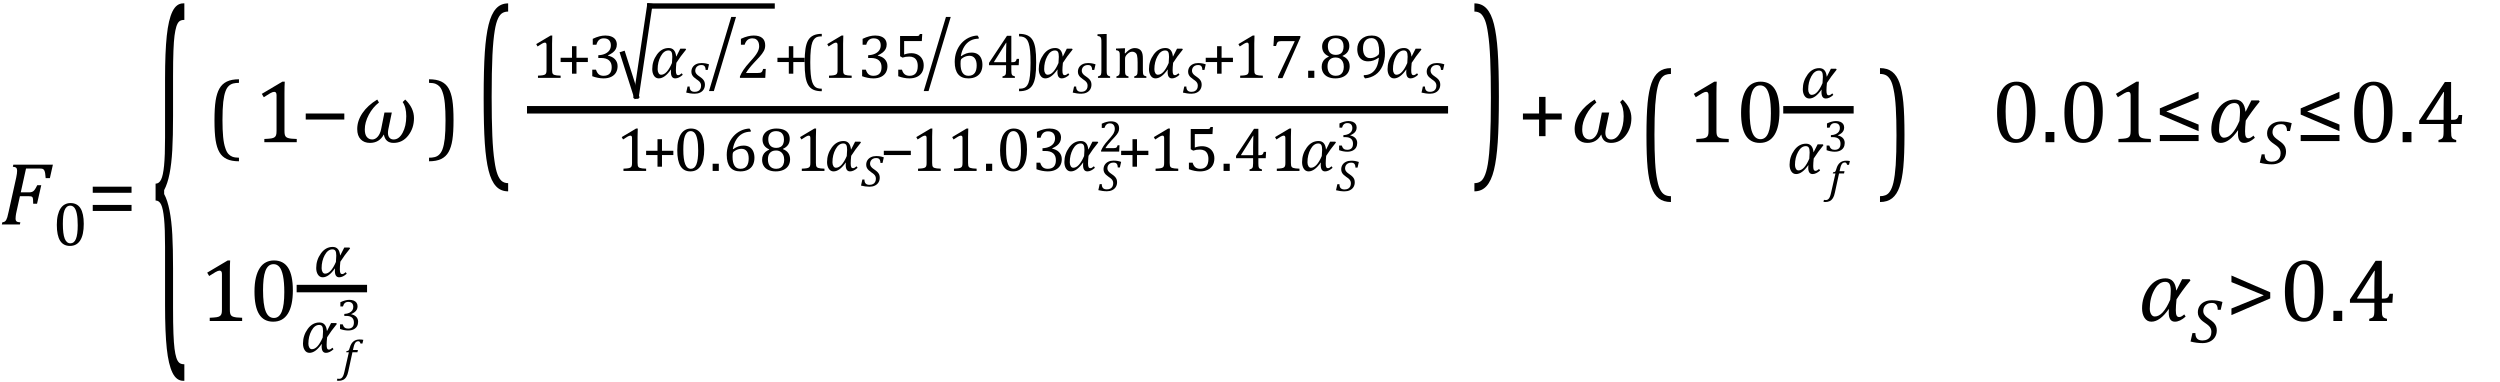 <?xml version="1.0" encoding="UTF-8" standalone="no"?><svg xmlns="http://www.w3.org/2000/svg" xmlns:xlink="http://www.w3.org/1999/xlink" stroke-dasharray="none" shape-rendering="auto" font-family="'Dialog'" width="556.813" text-rendering="auto" fill-opacity="1" contentScriptType="text/ecmascript" color-interpolation="auto" color-rendering="auto" preserveAspectRatio="xMidYMid meet" font-size="12" fill="black" stroke="black" image-rendering="auto" stroke-miterlimit="10" zoomAndPan="magnify" version="1.0" stroke-linecap="square" stroke-linejoin="miter" contentStyleType="text/css" font-style="normal" height="85" stroke-width="1" stroke-dashoffset="0" font-weight="normal" stroke-opacity="1" y="-35"><!--Converted from MathML using JEuclid--><defs id="genericDefs"/><g><g text-rendering="optimizeLegibility" transform="translate(0,50)" color-rendering="optimizeQuality" color-interpolation="linearRGB" image-rendering="optimizeQuality"><path d="M3.672 -2.844 Q3.609 -2.547 3.57 -2.344 Q3.531 -2.141 3.5 -1.844 Q3.469 -1.547 3.469 -1.312 Q3.469 -1.016 3.562 -0.844 Q3.656 -0.672 3.852 -0.594 Q4.047 -0.516 4.531 -0.484 L4.422 0 L0.406 0 L0.516 -0.484 Q0.891 -0.531 1.078 -0.664 Q1.266 -0.797 1.391 -1.031 Q1.516 -1.266 1.625 -1.602 Q1.734 -1.938 1.938 -2.906 L3.609 -10.438 Q3.812 -11.406 3.812 -11.969 Q3.812 -12.453 3.594 -12.641 Q3.375 -12.828 2.859 -12.859 L2.969 -13.328 L11.781 -13.328 L11.109 -10.328 L10.172 -10.328 Q10.125 -11.031 10.055 -11.422 Q9.984 -11.812 9.883 -12.008 Q9.781 -12.203 9.656 -12.297 Q9.531 -12.391 9.344 -12.43 Q9.156 -12.469 8.797 -12.469 L5.797 -12.469 L4.625 -7.156 L6.453 -7.156 Q6.891 -7.156 7.172 -7.273 Q7.453 -7.391 7.695 -7.703 Q7.938 -8.016 8.297 -8.75 L9.188 -8.75 L8.25 -4.625 L7.391 -4.625 Q7.391 -5.234 7.359 -5.578 Q7.328 -5.922 7.242 -6.055 Q7.156 -6.188 6.984 -6.242 Q6.812 -6.297 6.359 -6.297 L4.438 -6.297 L3.672 -2.844 Z" stroke="none"/></g><g text-rendering="optimizeLegibility" transform="translate(11.781,54.664)" color-rendering="optimizeQuality" color-interpolation="linearRGB" image-rendering="optimizeQuality"><path d="M3.797 0.109 Q2.328 0.109 1.602 -1.055 Q0.875 -2.219 0.875 -4.578 Q0.875 -5.844 1.102 -6.758 Q1.328 -7.672 1.727 -8.266 Q2.125 -8.859 2.688 -9.148 Q3.25 -9.438 3.906 -9.438 Q5.406 -9.438 6.141 -8.281 Q6.875 -7.125 6.875 -4.797 Q6.875 -2.375 6.094 -1.133 Q5.312 0.109 3.797 0.109 ZM2.219 -4.781 Q2.219 -2.562 2.633 -1.516 Q3.047 -0.469 3.906 -0.469 Q4.734 -0.469 5.133 -1.453 Q5.531 -2.438 5.531 -4.484 Q5.531 -6.062 5.328 -7.039 Q5.125 -8.016 4.758 -8.438 Q4.391 -8.859 3.875 -8.859 Q3.406 -8.859 3.086 -8.578 Q2.766 -8.297 2.57 -7.773 Q2.375 -7.25 2.297 -6.492 Q2.219 -5.734 2.219 -4.781 Z" stroke="none"/></g><g text-rendering="optimizeLegibility" transform="translate(19.438,50)" color-rendering="optimizeQuality" color-interpolation="linearRGB" image-rendering="optimizeQuality"><path d="M1.219 -7.062 L1.219 -8.422 L9.859 -8.422 L9.859 -7.062 L1.219 -7.062 ZM1.219 -3.016 L1.219 -4.359 L9.859 -4.359 L9.859 -3.016 L1.219 -3.016 Z" stroke="none"/></g><g text-rendering="optimizeLegibility" transform="translate(33.731,65.314) matrix(1,0,0,4.622,0,0)" color-rendering="optimizeQuality" color-interpolation="linearRGB" image-rendering="optimizeQuality"><path d="M7.078 4.219 Q5.562 4.219 4.68 3.828 Q3.797 3.438 3.414 2.664 Q3.031 1.891 3.031 0.578 L3.031 -2.25 Q3.031 -3.109 2.812 -3.594 Q2.594 -4.078 2.156 -4.273 Q1.719 -4.469 0.922 -4.469 L0.922 -5.281 Q1.703 -5.281 2.148 -5.477 Q2.594 -5.672 2.812 -6.148 Q3.031 -6.625 3.031 -7.5 L3.031 -10.328 Q3.031 -11.625 3.414 -12.406 Q3.797 -13.188 4.68 -13.578 Q5.562 -13.969 7.078 -13.969 L7.328 -13.969 L7.328 -13.172 Q6.547 -13.172 6.164 -13.094 Q5.781 -13.016 5.539 -12.844 Q5.297 -12.672 5.141 -12.414 Q4.984 -12.156 4.898 -11.688 Q4.812 -11.219 4.812 -10.438 L4.812 -8.547 Q4.812 -7.562 4.641 -6.898 Q4.469 -6.234 4.031 -5.758 Q3.594 -5.281 2.828 -4.969 L2.828 -4.781 Q3.578 -4.484 4.031 -3.984 Q4.484 -3.484 4.648 -2.82 Q4.812 -2.156 4.812 -1.203 L4.812 0.688 Q4.812 1.469 4.898 1.938 Q4.984 2.406 5.141 2.672 Q5.297 2.938 5.539 3.102 Q5.781 3.266 6.164 3.344 Q6.547 3.422 7.328 3.422 L7.328 4.219 L7.078 4.219 Z" stroke="none"/></g><g text-rendering="optimizeLegibility" transform="translate(46.004,31.672)" color-rendering="optimizeQuality" color-interpolation="linearRGB" image-rendering="optimizeQuality"><path d="M7.219 4.25 Q5.562 4.25 4.508 3.75 Q3.453 3.25 2.867 2.234 Q2.281 1.219 2.023 -0.414 Q1.766 -2.047 1.766 -4.844 Q1.766 -7.625 2.023 -9.266 Q2.281 -10.906 2.867 -11.945 Q3.453 -12.984 4.508 -13.5 Q5.562 -14.016 7.219 -14.016 L7.219 -13.219 Q6.531 -13.219 6 -13.094 Q5.406 -12.953 4.984 -12.562 Q4.516 -12.141 4.234 -11.375 Q3.891 -10.469 3.719 -8.984 Q3.547 -7.406 3.547 -4.922 Q3.547 -2.719 3.695 -1.18 Q3.844 0.359 4.188 1.328 Q4.453 2.156 4.859 2.609 Q5.219 3.016 5.719 3.219 Q6.297 3.453 7.219 3.453 L7.219 4.25 Z" stroke="none"/></g><g text-rendering="optimizeLegibility" transform="translate(56.578,31.672)" color-rendering="optimizeQuality" color-interpolation="linearRGB" image-rendering="optimizeQuality"><path d="M6.781 -2.547 Q6.781 -1.984 6.852 -1.695 Q6.922 -1.406 7.078 -1.227 Q7.234 -1.047 7.539 -0.945 Q7.844 -0.844 8.305 -0.789 Q8.766 -0.734 9.516 -0.719 L9.516 0 L2.297 0 L2.297 -0.719 Q3.375 -0.766 3.844 -0.844 Q4.312 -0.922 4.555 -1.094 Q4.797 -1.266 4.906 -1.562 Q5.016 -1.859 5.016 -2.547 L5.016 -10.469 Q5.016 -10.859 4.883 -11.039 Q4.75 -11.219 4.484 -11.219 Q4.172 -11.219 3.594 -10.898 Q3.016 -10.578 2.172 -10.016 L1.734 -10.766 L6.312 -13.484 L6.844 -13.484 Q6.781 -12.547 6.781 -10.891 L6.781 -2.547 Z" stroke="none"/></g><g text-rendering="optimizeLegibility" transform="translate(66.86,31.672)" color-rendering="optimizeQuality" color-interpolation="linearRGB" image-rendering="optimizeQuality"><path d="M1.234 -5.047 L1.234 -6.391 L9.828 -6.391 L9.828 -5.047 L1.234 -5.047 Z" stroke="none"/></g><g text-rendering="optimizeLegibility" transform="translate(78.688,31.672)" color-rendering="optimizeQuality" color-interpolation="linearRGB" image-rendering="optimizeQuality"><path d="M6.812 -1.688 L6.781 -1.688 Q5.781 0.156 3.703 0.156 Q2.422 0.156 1.648 -0.641 Q0.875 -1.438 0.875 -2.922 Q0.875 -4.766 2.031 -6.477 Q3.188 -8.188 5.328 -9.5 L5.719 -8.844 Q4.344 -7.781 3.453 -6.109 Q2.562 -4.438 2.562 -2.844 Q2.562 -1.703 3.023 -1.156 Q3.484 -0.609 4.219 -0.609 Q4.891 -0.609 5.438 -1.227 Q5.984 -1.844 6.203 -2.922 L6.938 -6.609 L8.578 -6.609 L7.797 -2.844 Q7.719 -2.422 7.719 -2.078 Q7.719 -1.391 8.055 -1 Q8.391 -0.609 8.984 -0.609 Q10.188 -0.609 10.992 -2.109 Q11.797 -3.609 11.797 -5.781 Q11.797 -7.812 11 -8.938 L11.562 -9.5 Q13.516 -7.641 13.516 -5.359 Q13.516 -3.125 12.234 -1.484 Q10.953 0.156 8.969 0.156 Q7.156 0.156 6.812 -1.688 Z" stroke="none"/></g><g text-rendering="optimizeLegibility" transform="translate(95.137,31.672)" color-rendering="optimizeQuality" color-interpolation="linearRGB" image-rendering="optimizeQuality"><path d="M0.422 -14.016 Q2.078 -14.016 3.133 -13.516 Q4.188 -13.016 4.773 -12 Q5.359 -10.984 5.617 -9.352 Q5.875 -7.719 5.875 -4.922 Q5.875 -2.156 5.617 -0.508 Q5.359 1.141 4.773 2.18 Q4.188 3.219 3.133 3.734 Q2.078 4.25 0.422 4.25 L0.422 3.453 Q1.109 3.453 1.625 3.328 Q2.234 3.188 2.641 2.797 Q3.109 2.375 3.406 1.609 Q3.75 0.703 3.922 -0.781 Q4.094 -2.359 4.094 -4.844 Q4.094 -7.047 3.945 -8.586 Q3.797 -10.125 3.453 -11.094 Q3.188 -11.922 2.781 -12.375 Q2.406 -12.781 1.922 -12.984 Q1.344 -13.219 0.422 -13.219 L0.422 -14.016 Z" stroke="none"/></g><g text-rendering="optimizeLegibility" transform="translate(105.958,32.877) matrix(1,0,0,2.292,0,0)" color-rendering="optimizeQuality" color-interpolation="linearRGB" image-rendering="optimizeQuality"><path d="M7.219 4.25 Q5.562 4.25 4.508 3.75 Q3.453 3.25 2.867 2.234 Q2.281 1.219 2.023 -0.414 Q1.766 -2.047 1.766 -4.844 Q1.766 -7.625 2.023 -9.266 Q2.281 -10.906 2.867 -11.945 Q3.453 -12.984 4.508 -13.5 Q5.562 -14.016 7.219 -14.016 L7.219 -13.219 Q6.531 -13.219 6 -13.094 Q5.406 -12.953 4.984 -12.562 Q4.516 -12.141 4.234 -11.375 Q3.891 -10.469 3.719 -8.984 Q3.547 -7.406 3.547 -4.922 Q3.547 -2.719 3.695 -1.18 Q3.844 0.359 4.188 1.328 Q4.453 2.156 4.859 2.609 Q5.219 3.016 5.719 3.219 Q6.297 3.453 7.219 3.453 L7.219 4.25 Z" stroke="none"/></g><g text-rendering="optimizeLegibility" stroke-width="1.667" color-interpolation="linearRGB" color-rendering="optimizeQuality" image-rendering="optimizeQuality"><line y2="24.452" fill="none" x1="118.21" x2="321.687" y1="24.452"/><path d="M4.75 -1.781 Q4.75 -1.391 4.797 -1.188 Q4.844 -0.984 4.953 -0.859 Q5.062 -0.734 5.273 -0.664 Q5.484 -0.594 5.805 -0.555 Q6.125 -0.516 6.656 -0.5 L6.656 0 L1.609 0 L1.609 -0.5 Q2.359 -0.531 2.688 -0.594 Q3.016 -0.656 3.188 -0.766 Q3.359 -0.875 3.438 -1.094 Q3.516 -1.312 3.516 -1.781 L3.516 -7.328 Q3.516 -7.609 3.422 -7.734 Q3.328 -7.859 3.141 -7.859 Q2.922 -7.859 2.516 -7.633 Q2.109 -7.406 1.516 -7 L1.219 -7.531 L4.422 -9.438 L4.797 -9.438 Q4.75 -8.781 4.75 -7.625 L4.75 -1.781 Z" stroke-width="1" transform="translate(118.21,17.35)" stroke="none"/></g><g text-rendering="optimizeLegibility" transform="translate(124.022,17.35)" color-rendering="optimizeQuality" color-interpolation="linearRGB" image-rendering="optimizeQuality"><path d="M4.375 -3.531 L4.375 -0.938 L3.375 -0.938 L3.375 -3.531 L0.844 -3.531 L0.844 -4.484 L3.375 -4.484 L3.375 -7.062 L4.375 -7.062 L4.375 -4.484 L6.906 -4.484 L6.906 -3.531 L4.375 -3.531 Z" stroke="none"/></g><g text-rendering="optimizeLegibility" transform="translate(130.929,17.35)" color-rendering="optimizeQuality" color-interpolation="linearRGB" image-rendering="optimizeQuality"><path d="M1.094 -7.391 L1.094 -8.703 Q1.875 -9.078 2.57 -9.258 Q3.266 -9.438 3.906 -9.438 Q4.672 -9.438 5.258 -9.203 Q5.844 -8.969 6.148 -8.516 Q6.453 -8.062 6.453 -7.438 Q6.453 -6.859 6.219 -6.422 Q5.984 -5.984 5.562 -5.656 Q5.141 -5.328 4.484 -5.016 L4.484 -4.953 Q4.891 -4.875 5.281 -4.695 Q5.672 -4.516 5.969 -4.227 Q6.266 -3.938 6.445 -3.539 Q6.625 -3.141 6.625 -2.625 Q6.625 -1.828 6.281 -1.219 Q5.938 -0.609 5.227 -0.25 Q4.516 0.109 3.5 0.109 Q2.906 0.109 2.227 -0.023 Q1.547 -0.156 0.984 -0.375 L0.984 -1.828 L1.812 -1.828 Q2.047 -1.109 2.438 -0.789 Q2.828 -0.469 3.5 -0.469 Q4.391 -0.469 4.852 -0.953 Q5.312 -1.438 5.312 -2.391 Q5.312 -3.391 4.711 -3.914 Q4.109 -4.438 2.938 -4.438 L2.328 -4.438 L2.328 -5.047 Q3.25 -5.094 3.883 -5.398 Q4.516 -5.703 4.82 -6.172 Q5.125 -6.641 5.125 -7.234 Q5.125 -7.984 4.727 -8.398 Q4.328 -8.812 3.547 -8.812 Q2.906 -8.812 2.5 -8.461 Q2.094 -8.109 1.906 -7.391 L1.094 -7.391 Z" stroke="none"/></g><g text-rendering="optimizeLegibility" stroke-width="1.183" color-interpolation="linearRGB" color-rendering="optimizeQuality" image-rendering="optimizeQuality"><line y2="21.35" fill="none" x1="138.737" x2="141.715" y1="12.03"/><line y2="1.338" fill="none" x1="141.715" x2="144.693" y1="21.35"/><line y2="1.338" fill="none" x1="144.693" x2="171.972" y1="1.338"/><path d="M8.125 -6.328 Q6.844 -4.781 5.953 -3.359 Q5.844 -2.281 5.844 -1.688 Q5.844 -1.094 5.961 -0.852 Q6.078 -0.609 6.375 -0.609 Q6.688 -0.609 7.156 -1.031 L7.375 -0.688 Q6.5 0.109 5.703 0.109 Q4.734 0.109 4.734 -1.328 Q4.734 -1.578 4.766 -1.859 L4.734 -1.859 Q3.359 0.109 2.031 0.109 Q1.359 0.109 0.969 -0.477 Q0.578 -1.062 0.578 -1.969 Q0.578 -3.75 1.625 -5.203 Q2.672 -6.656 4.25 -6.656 Q5.719 -6.656 5.906 -4.766 L5.938 -4.766 L6.828 -6.516 L7.984 -6.516 L8.125 -6.328 ZM4.969 -3.312 Q5.047 -4.281 5.047 -4.703 Q5.047 -5.469 4.852 -5.789 Q4.656 -6.109 4.188 -6.109 Q3.172 -6.109 2.477 -4.836 Q1.781 -3.562 1.781 -1.922 Q1.781 -1.406 1.992 -1.055 Q2.203 -0.703 2.562 -0.703 Q3.844 -0.703 4.969 -3.312 Z" stroke-width="1" transform="translate(144.693,17.35)" stroke="none"/></g><g text-rendering="optimizeLegibility" transform="translate(152.818,20.795)" color-rendering="optimizeQuality" color-interpolation="linearRGB" image-rendering="optimizeQuality"><path d="M0.781 -1.516 Q0.781 -0.922 1.055 -0.633 Q1.328 -0.344 1.906 -0.344 Q2.359 -0.344 2.68 -0.508 Q3 -0.672 3.164 -0.984 Q3.328 -1.297 3.328 -1.703 Q3.328 -2 3.227 -2.234 Q3.125 -2.469 2.914 -2.672 Q2.703 -2.875 2.297 -3.141 Q1.938 -3.391 1.695 -3.625 Q1.453 -3.859 1.312 -4.156 Q1.172 -4.453 1.172 -4.812 Q1.172 -5.391 1.453 -5.828 Q1.734 -6.266 2.242 -6.508 Q2.75 -6.75 3.406 -6.75 Q3.859 -6.75 4.242 -6.688 Q4.625 -6.625 5.094 -6.469 L4.812 -5.219 L4.344 -5.219 Q4.328 -5.641 4.219 -5.875 Q4.109 -6.109 3.914 -6.211 Q3.719 -6.312 3.375 -6.312 Q2.969 -6.312 2.664 -6.148 Q2.359 -5.984 2.195 -5.695 Q2.031 -5.406 2.031 -5.062 Q2.031 -4.812 2.125 -4.609 Q2.219 -4.406 2.406 -4.211 Q2.594 -4.016 2.969 -3.766 Q3.453 -3.438 3.703 -3.172 Q3.953 -2.906 4.07 -2.617 Q4.188 -2.328 4.188 -1.938 Q4.188 -1.344 3.906 -0.883 Q3.625 -0.422 3.102 -0.172 Q2.578 0.078 1.922 0.078 Q1.453 0.078 0.945 0.008 Q0.438 -0.062 0.016 -0.172 L0.312 -1.516 L0.781 -1.516 Z" stroke="none"/></g><g text-rendering="optimizeLegibility" transform="translate(157.49,16.473) matrix(1,0,0,1.298,0,0)" color-rendering="optimizeQuality" color-interpolation="linearRGB" image-rendering="optimizeQuality"><path d="M6.438 -9.781 L1.5 2.938 L0.422 2.938 L5.375 -9.781 L6.438 -9.781 Z" stroke="none"/></g><g text-rendering="optimizeLegibility" transform="translate(163.927,17.35)" color-rendering="optimizeQuality" color-interpolation="linearRGB" image-rendering="optimizeQuality"><path d="M4.797 -1.094 Q5.141 -1.094 5.344 -1.133 Q5.547 -1.172 5.672 -1.273 Q5.797 -1.375 5.867 -1.523 Q5.938 -1.672 6.047 -2 L6.625 -2 L6.516 0 L0.875 0 L0.875 -0.328 Q1.172 -1.047 1.672 -1.797 Q2.172 -2.547 3.094 -3.562 Q3.891 -4.438 4.234 -4.891 Q4.609 -5.391 4.797 -5.75 Q4.984 -6.109 5.07 -6.422 Q5.156 -6.734 5.156 -7.062 Q5.156 -7.578 4.992 -7.969 Q4.828 -8.359 4.492 -8.586 Q4.156 -8.812 3.641 -8.812 Q2.359 -8.812 1.922 -7.391 L1.094 -7.391 L1.094 -8.703 Q1.922 -9.094 2.641 -9.266 Q3.359 -9.438 3.938 -9.438 Q5.203 -9.438 5.852 -8.883 Q6.5 -8.328 6.5 -7.266 Q6.5 -6.906 6.43 -6.602 Q6.359 -6.297 6.203 -6 Q6.047 -5.703 5.789 -5.359 Q5.531 -5.016 5.219 -4.664 Q4.906 -4.312 4.125 -3.5 Q2.828 -2.125 2.219 -1.094 L4.797 -1.094 Z" stroke="none"/></g><g text-rendering="optimizeLegibility" transform="translate(172.312,17.35)" color-rendering="optimizeQuality" color-interpolation="linearRGB" image-rendering="optimizeQuality"><path d="M4.375 -3.531 L4.375 -0.938 L3.375 -0.938 L3.375 -3.531 L0.844 -3.531 L0.844 -4.484 L3.375 -4.484 L3.375 -7.062 L4.375 -7.062 L4.375 -4.484 L6.906 -4.484 L6.906 -3.531 L4.375 -3.531 Z" stroke="none"/></g><g text-rendering="optimizeLegibility" transform="translate(177.984,17.35)" color-rendering="optimizeQuality" color-interpolation="linearRGB" image-rendering="optimizeQuality"><path d="M5.047 2.969 Q3.891 2.969 3.156 2.625 Q2.422 2.281 2.008 1.562 Q1.594 0.844 1.414 -0.297 Q1.234 -1.438 1.234 -3.391 Q1.234 -5.328 1.414 -6.484 Q1.594 -7.641 2 -8.359 Q2.406 -9.078 3.148 -9.445 Q3.891 -9.812 5.047 -9.812 L5.047 -9.25 Q4.578 -9.25 4.203 -9.172 Q3.781 -9.078 3.5 -8.797 Q3.172 -8.5 2.953 -7.953 Q2.719 -7.328 2.609 -6.297 Q2.484 -5.188 2.484 -3.453 Q2.484 -1.906 2.586 -0.828 Q2.688 0.25 2.922 0.938 Q3.125 1.5 3.406 1.828 Q3.656 2.109 4 2.25 Q4.406 2.406 5.047 2.406 L5.047 2.969 Z" stroke="none"/></g><g text-rendering="optimizeLegibility" transform="translate(183.031,17.35)" color-rendering="optimizeQuality" color-interpolation="linearRGB" image-rendering="optimizeQuality"><path d="M4.75 -1.781 Q4.75 -1.391 4.797 -1.188 Q4.844 -0.984 4.953 -0.859 Q5.062 -0.734 5.273 -0.664 Q5.484 -0.594 5.805 -0.555 Q6.125 -0.516 6.656 -0.5 L6.656 0 L1.609 0 L1.609 -0.5 Q2.359 -0.531 2.688 -0.594 Q3.016 -0.656 3.188 -0.766 Q3.359 -0.875 3.438 -1.094 Q3.516 -1.312 3.516 -1.781 L3.516 -7.328 Q3.516 -7.609 3.422 -7.734 Q3.328 -7.859 3.141 -7.859 Q2.922 -7.859 2.516 -7.633 Q2.109 -7.406 1.516 -7 L1.219 -7.531 L4.422 -9.438 L4.797 -9.438 Q4.75 -8.781 4.75 -7.625 L4.75 -1.781 ZM9.094 -7.391 L9.094 -8.703 Q9.875 -9.078 10.57 -9.258 Q11.266 -9.438 11.906 -9.438 Q12.672 -9.438 13.258 -9.203 Q13.844 -8.969 14.148 -8.516 Q14.453 -8.062 14.453 -7.438 Q14.453 -6.859 14.219 -6.422 Q13.984 -5.984 13.562 -5.656 Q13.141 -5.328 12.484 -5.016 L12.484 -4.953 Q12.891 -4.875 13.281 -4.695 Q13.672 -4.516 13.969 -4.227 Q14.266 -3.938 14.445 -3.539 Q14.625 -3.141 14.625 -2.625 Q14.625 -1.828 14.281 -1.219 Q13.938 -0.609 13.227 -0.25 Q12.516 0.109 11.5 0.109 Q10.906 0.109 10.227 -0.023 Q9.547 -0.156 8.984 -0.375 L8.984 -1.828 L9.812 -1.828 Q10.047 -1.109 10.438 -0.789 Q10.828 -0.469 11.5 -0.469 Q12.391 -0.469 12.852 -0.953 Q13.312 -1.438 13.312 -2.391 Q13.312 -3.391 12.711 -3.914 Q12.109 -4.438 10.938 -4.438 L10.328 -4.438 L10.328 -5.047 Q11.25 -5.094 11.883 -5.398 Q12.516 -5.703 12.82 -6.172 Q13.125 -6.641 13.125 -7.234 Q13.125 -7.984 12.727 -8.398 Q12.328 -8.812 11.547 -8.812 Q10.906 -8.812 10.5 -8.461 Q10.094 -8.109 9.906 -7.391 L9.094 -7.391 ZM17.031 -0.375 L17.031 -1.828 L17.859 -1.828 Q18.062 -1.125 18.477 -0.797 Q18.891 -0.469 19.547 -0.469 Q20.453 -0.469 20.914 -1.016 Q21.375 -1.562 21.375 -2.656 Q21.375 -3.375 21.133 -3.852 Q20.891 -4.328 20.469 -4.539 Q20.047 -4.75 19.5 -4.75 Q19.031 -4.75 18.695 -4.695 Q18.359 -4.641 17.984 -4.516 L17.438 -4.828 L17.438 -9.328 L21.203 -9.328 Q21.438 -9.328 21.539 -9.367 Q21.641 -9.406 21.703 -9.484 Q21.766 -9.562 21.844 -9.781 L22.375 -9.781 L22.281 -8.203 L18.344 -8.203 L18.344 -5.203 Q18.703 -5.344 19.117 -5.422 Q19.531 -5.5 19.953 -5.5 Q20.766 -5.5 21.391 -5.164 Q22.016 -4.828 22.359 -4.219 Q22.703 -3.609 22.703 -2.797 Q22.703 -1.891 22.32 -1.234 Q21.938 -0.578 21.211 -0.234 Q20.484 0.109 19.5 0.109 Q18.312 0.109 17.031 -0.375 Z" stroke="none"/></g><g text-rendering="optimizeLegibility" transform="translate(205.312,16.473) matrix(1,0,0,1.298,0,0)" color-rendering="optimizeQuality" color-interpolation="linearRGB" image-rendering="optimizeQuality"><path d="M6.438 -9.781 L1.5 2.938 L0.422 2.938 L5.375 -9.781 L6.438 -9.781 Z" stroke="none"/></g><g text-rendering="optimizeLegibility" transform="translate(211.749,17.35)" color-rendering="optimizeQuality" color-interpolation="linearRGB" image-rendering="optimizeQuality"><path d="M6.234 -9.062 L6.234 -8.734 Q5.172 -8.734 4.359 -8.281 Q3.547 -7.828 3.008 -6.953 Q2.469 -6.078 2.25 -4.875 L2.328 -4.844 Q2.906 -5.25 3.461 -5.445 Q4.016 -5.641 4.656 -5.641 Q5.438 -5.641 5.977 -5.305 Q6.516 -4.969 6.789 -4.352 Q7.062 -3.734 7.062 -2.922 Q7.062 -2.031 6.727 -1.352 Q6.391 -0.672 5.672 -0.281 Q4.953 0.109 3.906 0.109 Q2.406 0.109 1.648 -0.82 Q0.891 -1.75 0.891 -3.562 Q0.891 -4.781 1.273 -5.836 Q1.656 -6.891 2.359 -7.688 Q3.062 -8.484 3.992 -8.938 Q4.922 -9.391 5.953 -9.438 L6.234 -9.062 ZM4.188 -4.922 Q3.859 -4.922 3.547 -4.844 Q3.234 -4.766 2.961 -4.625 Q2.688 -4.484 2.422 -4.266 Q2.344 -4.188 2.297 -4.109 Q2.234 -3.984 2.211 -3.789 Q2.188 -3.594 2.188 -3.141 Q2.188 -1.844 2.625 -1.156 Q3.062 -0.469 3.953 -0.469 Q4.469 -0.469 4.82 -0.648 Q5.172 -0.828 5.383 -1.141 Q5.594 -1.453 5.688 -1.875 Q5.781 -2.297 5.781 -2.781 Q5.781 -3.797 5.367 -4.359 Q4.953 -4.922 4.188 -4.922 ZM11.531 -0.328 Q11.953 -0.438 12.094 -0.578 Q12.234 -0.719 12.281 -0.961 Q12.328 -1.203 12.328 -1.703 L12.328 -2.828 L8.531 -2.828 L8.531 -3.344 L12.531 -9.375 L13.5 -9.375 L13.5 -3.5 L13.641 -3.5 Q14.047 -3.5 14.219 -3.555 Q14.391 -3.609 14.5 -3.758 Q14.609 -3.906 14.703 -4.234 L15.219 -4.234 L15.141 -2.828 L13.5 -2.828 L13.5 -1.703 Q13.5 -1.25 13.531 -1.039 Q13.562 -0.828 13.633 -0.703 Q13.703 -0.578 13.844 -0.5 Q13.984 -0.422 14.297 -0.328 L14.297 0 L11.531 0 L11.531 -0.328 ZM9.656 -3.5 L12.328 -3.5 L12.328 -5.203 Q12.328 -5.844 12.352 -6.641 Q12.375 -7.438 12.391 -7.828 L12.328 -7.828 L9.656 -3.594 L9.656 -3.5 Z" stroke="none"/></g><g text-rendering="optimizeLegibility" transform="translate(226.671,17.35)" color-rendering="optimizeQuality" color-interpolation="linearRGB" image-rendering="optimizeQuality"><path d="M0.297 -9.812 Q1.453 -9.812 2.188 -9.461 Q2.922 -9.109 3.336 -8.398 Q3.75 -7.688 3.93 -6.547 Q4.109 -5.406 4.109 -3.453 Q4.109 -1.5 3.93 -0.352 Q3.75 0.797 3.344 1.523 Q2.938 2.25 2.195 2.609 Q1.453 2.969 0.297 2.969 L0.297 2.406 Q0.766 2.406 1.141 2.328 Q1.562 2.234 1.859 1.969 Q2.188 1.656 2.391 1.125 Q2.625 0.5 2.734 -0.547 Q2.859 -1.641 2.859 -3.391 Q2.859 -4.922 2.758 -6 Q2.656 -7.078 2.422 -7.766 Q2.234 -8.344 1.938 -8.656 Q1.688 -8.938 1.344 -9.078 Q0.938 -9.25 0.297 -9.25 L0.297 -9.812 Z" stroke="none"/></g><g text-rendering="optimizeLegibility" transform="translate(230.781,17.35)" color-rendering="optimizeQuality" color-interpolation="linearRGB" image-rendering="optimizeQuality"><path d="M8.125 -6.328 Q6.844 -4.781 5.953 -3.359 Q5.844 -2.281 5.844 -1.688 Q5.844 -1.094 5.961 -0.852 Q6.078 -0.609 6.375 -0.609 Q6.688 -0.609 7.156 -1.031 L7.375 -0.688 Q6.5 0.109 5.703 0.109 Q4.734 0.109 4.734 -1.328 Q4.734 -1.578 4.766 -1.859 L4.734 -1.859 Q3.359 0.109 2.031 0.109 Q1.359 0.109 0.969 -0.477 Q0.578 -1.062 0.578 -1.969 Q0.578 -3.75 1.625 -5.203 Q2.672 -6.656 4.25 -6.656 Q5.719 -6.656 5.906 -4.766 L5.938 -4.766 L6.828 -6.516 L7.984 -6.516 L8.125 -6.328 ZM4.969 -3.312 Q5.047 -4.281 5.047 -4.703 Q5.047 -5.469 4.852 -5.789 Q4.656 -6.109 4.188 -6.109 Q3.172 -6.109 2.477 -4.836 Q1.781 -3.562 1.781 -1.922 Q1.781 -1.406 1.992 -1.055 Q2.203 -0.703 2.562 -0.703 Q3.844 -0.703 4.969 -3.312 Z" stroke="none"/></g><g text-rendering="optimizeLegibility" transform="translate(238.906,20.795)" color-rendering="optimizeQuality" color-interpolation="linearRGB" image-rendering="optimizeQuality"><path d="M0.781 -1.516 Q0.781 -0.922 1.055 -0.633 Q1.328 -0.344 1.906 -0.344 Q2.359 -0.344 2.68 -0.508 Q3 -0.672 3.164 -0.984 Q3.328 -1.297 3.328 -1.703 Q3.328 -2 3.227 -2.234 Q3.125 -2.469 2.914 -2.672 Q2.703 -2.875 2.297 -3.141 Q1.938 -3.391 1.695 -3.625 Q1.453 -3.859 1.312 -4.156 Q1.172 -4.453 1.172 -4.812 Q1.172 -5.391 1.453 -5.828 Q1.734 -6.266 2.242 -6.508 Q2.75 -6.75 3.406 -6.75 Q3.859 -6.75 4.242 -6.688 Q4.625 -6.625 5.094 -6.469 L4.812 -5.219 L4.344 -5.219 Q4.328 -5.641 4.219 -5.875 Q4.109 -6.109 3.914 -6.211 Q3.719 -6.312 3.375 -6.312 Q2.969 -6.312 2.664 -6.148 Q2.359 -5.984 2.195 -5.695 Q2.031 -5.406 2.031 -5.062 Q2.031 -4.812 2.125 -4.609 Q2.219 -4.406 2.406 -4.211 Q2.594 -4.016 2.969 -3.766 Q3.453 -3.438 3.703 -3.172 Q3.953 -2.906 4.07 -2.617 Q4.188 -2.328 4.188 -1.938 Q4.188 -1.344 3.906 -0.883 Q3.625 -0.422 3.102 -0.172 Q2.578 0.078 1.922 0.078 Q1.453 0.078 0.945 0.008 Q0.438 -0.062 0.016 -0.172 L0.312 -1.516 L0.781 -1.516 Z" stroke="none"/></g><g text-rendering="optimizeLegibility" transform="translate(243.999,17.35)" color-rendering="optimizeQuality" color-interpolation="linearRGB" image-rendering="optimizeQuality"><path d="M2.484 -1.703 Q2.484 -1.125 2.539 -0.891 Q2.594 -0.656 2.75 -0.539 Q2.906 -0.422 3.25 -0.328 L3.25 0 L0.547 0 L0.547 -0.328 Q0.875 -0.422 1.016 -0.516 Q1.156 -0.609 1.211 -0.742 Q1.266 -0.875 1.289 -1.109 Q1.312 -1.344 1.312 -1.703 L1.312 -7.438 Q1.312 -8.094 1.305 -8.352 Q1.297 -8.609 1.25 -8.789 Q1.203 -8.969 1.125 -9.07 Q1.047 -9.172 0.914 -9.234 Q0.781 -9.297 0.438 -9.359 L0.438 -9.719 L2.078 -9.781 L2.484 -9.781 L2.484 -1.703 ZM11.328 0 L8.625 0 L8.625 -0.328 Q8.891 -0.422 9.008 -0.484 Q9.125 -0.547 9.203 -0.656 Q9.281 -0.766 9.328 -0.992 Q9.375 -1.219 9.375 -1.688 L9.375 -3.469 Q9.375 -3.953 9.344 -4.344 Q9.312 -4.734 9.25 -4.984 Q9.188 -5.234 9.094 -5.375 Q9 -5.516 8.875 -5.609 Q8.75 -5.703 8.586 -5.766 Q8.422 -5.828 8.156 -5.828 Q7.891 -5.828 7.648 -5.719 Q7.406 -5.609 7.125 -5.352 Q6.844 -5.094 6.711 -4.844 Q6.578 -4.594 6.578 -4.266 L6.578 -1.703 Q6.578 -1.125 6.633 -0.891 Q6.688 -0.656 6.844 -0.539 Q7 -0.422 7.344 -0.328 L7.344 0 L4.656 0 L4.656 -0.328 Q4.938 -0.422 5.047 -0.484 Q5.156 -0.547 5.234 -0.656 Q5.312 -0.766 5.359 -0.984 Q5.406 -1.203 5.406 -1.688 L5.406 -4.672 Q5.406 -5.109 5.391 -5.375 Q5.375 -5.641 5.289 -5.805 Q5.203 -5.969 5.039 -6.047 Q4.875 -6.125 4.562 -6.172 L4.562 -6.531 L6.172 -6.594 L6.578 -6.594 L6.516 -5.484 L6.609 -5.453 Q7.109 -5.969 7.422 -6.188 Q7.734 -6.406 8.055 -6.523 Q8.375 -6.641 8.719 -6.641 Q9.094 -6.641 9.383 -6.555 Q9.672 -6.469 9.898 -6.297 Q10.125 -6.125 10.266 -5.859 Q10.406 -5.594 10.477 -5.227 Q10.547 -4.859 10.547 -4.281 L10.547 -1.703 Q10.547 -1.234 10.578 -1.023 Q10.609 -0.812 10.672 -0.695 Q10.734 -0.578 10.867 -0.5 Q11 -0.422 11.328 -0.328 L11.328 0 Z" stroke="none"/></g><g text-rendering="optimizeLegibility" transform="translate(255.327,17.35)" color-rendering="optimizeQuality" color-interpolation="linearRGB" image-rendering="optimizeQuality"><path d="M8.125 -6.328 Q6.844 -4.781 5.953 -3.359 Q5.844 -2.281 5.844 -1.688 Q5.844 -1.094 5.961 -0.852 Q6.078 -0.609 6.375 -0.609 Q6.688 -0.609 7.156 -1.031 L7.375 -0.688 Q6.5 0.109 5.703 0.109 Q4.734 0.109 4.734 -1.328 Q4.734 -1.578 4.766 -1.859 L4.734 -1.859 Q3.359 0.109 2.031 0.109 Q1.359 0.109 0.969 -0.477 Q0.578 -1.062 0.578 -1.969 Q0.578 -3.75 1.625 -5.203 Q2.672 -6.656 4.25 -6.656 Q5.719 -6.656 5.906 -4.766 L5.938 -4.766 L6.828 -6.516 L7.984 -6.516 L8.125 -6.328 ZM4.969 -3.312 Q5.047 -4.281 5.047 -4.703 Q5.047 -5.469 4.852 -5.789 Q4.656 -6.109 4.188 -6.109 Q3.172 -6.109 2.477 -4.836 Q1.781 -3.562 1.781 -1.922 Q1.781 -1.406 1.992 -1.055 Q2.203 -0.703 2.562 -0.703 Q3.844 -0.703 4.969 -3.312 Z" stroke="none"/></g><g text-rendering="optimizeLegibility" transform="translate(263.452,20.795)" color-rendering="optimizeQuality" color-interpolation="linearRGB" image-rendering="optimizeQuality"><path d="M0.781 -1.516 Q0.781 -0.922 1.055 -0.633 Q1.328 -0.344 1.906 -0.344 Q2.359 -0.344 2.68 -0.508 Q3 -0.672 3.164 -0.984 Q3.328 -1.297 3.328 -1.703 Q3.328 -2 3.227 -2.234 Q3.125 -2.469 2.914 -2.672 Q2.703 -2.875 2.297 -3.141 Q1.938 -3.391 1.695 -3.625 Q1.453 -3.859 1.312 -4.156 Q1.172 -4.453 1.172 -4.812 Q1.172 -5.391 1.453 -5.828 Q1.734 -6.266 2.242 -6.508 Q2.75 -6.75 3.406 -6.75 Q3.859 -6.75 4.242 -6.688 Q4.625 -6.625 5.094 -6.469 L4.812 -5.219 L4.344 -5.219 Q4.328 -5.641 4.219 -5.875 Q4.109 -6.109 3.914 -6.211 Q3.719 -6.312 3.375 -6.312 Q2.969 -6.312 2.664 -6.148 Q2.359 -5.984 2.195 -5.695 Q2.031 -5.406 2.031 -5.062 Q2.031 -4.812 2.125 -4.609 Q2.219 -4.406 2.406 -4.211 Q2.594 -4.016 2.969 -3.766 Q3.453 -3.438 3.703 -3.172 Q3.953 -2.906 4.07 -2.617 Q4.188 -2.328 4.188 -1.938 Q4.188 -1.344 3.906 -0.883 Q3.625 -0.422 3.102 -0.172 Q2.578 0.078 1.922 0.078 Q1.453 0.078 0.945 0.008 Q0.438 -0.062 0.016 -0.172 L0.312 -1.516 L0.781 -1.516 Z" stroke="none"/></g><g text-rendering="optimizeLegibility" transform="translate(267.702,17.35)" color-rendering="optimizeQuality" color-interpolation="linearRGB" image-rendering="optimizeQuality"><path d="M4.375 -3.531 L4.375 -0.938 L3.375 -0.938 L3.375 -3.531 L0.844 -3.531 L0.844 -4.484 L3.375 -4.484 L3.375 -7.062 L4.375 -7.062 L4.375 -4.484 L6.906 -4.484 L6.906 -3.531 L4.375 -3.531 Z" stroke="none"/></g><g text-rendering="optimizeLegibility" transform="translate(274.609,17.35)" color-rendering="optimizeQuality" color-interpolation="linearRGB" image-rendering="optimizeQuality"><path d="M4.75 -1.781 Q4.75 -1.391 4.797 -1.188 Q4.844 -0.984 4.953 -0.859 Q5.062 -0.734 5.273 -0.664 Q5.484 -0.594 5.805 -0.555 Q6.125 -0.516 6.656 -0.5 L6.656 0 L1.609 0 L1.609 -0.5 Q2.359 -0.531 2.688 -0.594 Q3.016 -0.656 3.188 -0.766 Q3.359 -0.875 3.438 -1.094 Q3.516 -1.312 3.516 -1.781 L3.516 -7.328 Q3.516 -7.609 3.422 -7.734 Q3.328 -7.859 3.141 -7.859 Q2.922 -7.859 2.516 -7.633 Q2.109 -7.406 1.516 -7 L1.219 -7.531 L4.422 -9.438 L4.797 -9.438 Q4.75 -8.781 4.75 -7.625 L4.75 -1.781 ZM15.016 -9 L11.031 0.047 L10.047 0.047 L10.047 -0.281 L13.734 -8.094 L13.734 -8.188 L10.719 -8.188 Q10.438 -8.188 10.273 -8.141 Q10.109 -8.094 9.992 -7.992 Q9.875 -7.891 9.805 -7.734 Q9.734 -7.578 9.594 -7.109 L9.016 -7.109 L9.156 -9.328 L15.016 -9.328 L15.016 -9 ZM18.125 -1.594 L18.125 0 L16.75 0 L16.75 -1.594 L18.125 -1.594 ZM24.422 -4.922 L24.422 -4.844 Q25.203 -4.547 25.602 -3.969 Q26 -3.391 26 -2.578 Q26 -1.766 25.617 -1.156 Q25.234 -0.547 24.5 -0.219 Q23.766 0.109 22.797 0.109 Q21.891 0.109 21.203 -0.195 Q20.516 -0.5 20.141 -1.086 Q19.766 -1.672 19.766 -2.469 Q19.766 -3.062 19.969 -3.5 Q20.172 -3.938 20.5 -4.219 Q20.828 -4.5 21.344 -4.734 L21.328 -4.812 Q19.859 -5.453 19.859 -7 Q19.859 -7.703 20.242 -8.258 Q20.625 -8.812 21.344 -9.125 Q22.062 -9.438 22.922 -9.438 Q23.906 -9.438 24.578 -9.164 Q25.25 -8.891 25.586 -8.367 Q25.922 -7.844 25.922 -7.109 Q25.922 -6.359 25.555 -5.812 Q25.188 -5.266 24.422 -4.922 ZM21.141 -7.062 Q21.141 -6.656 21.234 -6.305 Q21.328 -5.953 21.539 -5.688 Q21.75 -5.422 22.094 -5.273 Q22.438 -5.125 22.922 -5.125 Q23.484 -5.125 23.875 -5.344 Q24.266 -5.562 24.453 -5.992 Q24.641 -6.422 24.641 -6.984 Q24.641 -7.594 24.422 -8.023 Q24.203 -8.453 23.812 -8.656 Q23.422 -8.859 22.906 -8.859 Q22.047 -8.859 21.594 -8.391 Q21.141 -7.922 21.141 -7.062 ZM21.062 -2.578 Q21.062 -2.141 21.164 -1.75 Q21.266 -1.359 21.492 -1.078 Q21.719 -0.797 22.062 -0.633 Q22.406 -0.469 22.906 -0.469 Q23.469 -0.469 23.867 -0.703 Q24.266 -0.938 24.477 -1.383 Q24.688 -1.828 24.688 -2.453 Q24.688 -3.109 24.461 -3.578 Q24.234 -4.047 23.828 -4.297 Q23.422 -4.547 22.875 -4.547 Q22.375 -4.547 22.031 -4.391 Q21.688 -4.234 21.469 -3.969 Q21.25 -3.703 21.156 -3.344 Q21.062 -2.984 21.062 -2.578 ZM29.141 -0.266 L29.141 -0.609 Q30.094 -0.609 30.797 -1.031 Q31.5 -1.453 31.93 -2.281 Q32.359 -3.109 32.5 -4.453 L32.422 -4.484 Q31.859 -4.078 31.297 -3.883 Q30.734 -3.688 30.094 -3.688 Q29.312 -3.688 28.773 -4.031 Q28.234 -4.375 27.961 -4.984 Q27.688 -5.594 27.688 -6.406 Q27.688 -7.031 27.891 -7.578 Q28.094 -8.125 28.5 -8.539 Q28.906 -8.953 29.508 -9.195 Q30.109 -9.438 30.922 -9.438 Q32.359 -9.438 33.109 -8.445 Q33.859 -7.453 33.859 -5.594 Q33.859 -3.891 33.305 -2.648 Q32.75 -1.406 31.75 -0.711 Q30.75 -0.016 29.422 0.109 L29.141 -0.266 ZM30.562 -4.406 Q30.828 -4.406 31.062 -4.453 Q31.297 -4.5 31.523 -4.586 Q31.75 -4.672 31.961 -4.805 Q32.172 -4.938 32.344 -5.094 Q32.406 -5.141 32.453 -5.227 Q32.5 -5.312 32.531 -5.461 Q32.562 -5.609 32.562 -5.906 Q32.562 -6.844 32.375 -7.516 Q32.188 -8.188 31.797 -8.523 Q31.406 -8.859 30.844 -8.859 Q30.328 -8.859 29.977 -8.68 Q29.625 -8.5 29.398 -8.188 Q29.172 -7.875 29.07 -7.461 Q28.969 -7.047 28.969 -6.547 Q28.969 -5.531 29.383 -4.969 Q29.797 -4.406 30.562 -4.406 Z" stroke="none"/></g><g text-rendering="optimizeLegibility" transform="translate(308.468,17.35)" color-rendering="optimizeQuality" color-interpolation="linearRGB" image-rendering="optimizeQuality"><path d="M8.125 -6.328 Q6.844 -4.781 5.953 -3.359 Q5.844 -2.281 5.844 -1.688 Q5.844 -1.094 5.961 -0.852 Q6.078 -0.609 6.375 -0.609 Q6.688 -0.609 7.156 -1.031 L7.375 -0.688 Q6.5 0.109 5.703 0.109 Q4.734 0.109 4.734 -1.328 Q4.734 -1.578 4.766 -1.859 L4.734 -1.859 Q3.359 0.109 2.031 0.109 Q1.359 0.109 0.969 -0.477 Q0.578 -1.062 0.578 -1.969 Q0.578 -3.75 1.625 -5.203 Q2.672 -6.656 4.25 -6.656 Q5.719 -6.656 5.906 -4.766 L5.938 -4.766 L6.828 -6.516 L7.984 -6.516 L8.125 -6.328 ZM4.969 -3.312 Q5.047 -4.281 5.047 -4.703 Q5.047 -5.469 4.852 -5.789 Q4.656 -6.109 4.188 -6.109 Q3.172 -6.109 2.477 -4.836 Q1.781 -3.562 1.781 -1.922 Q1.781 -1.406 1.992 -1.055 Q2.203 -0.703 2.562 -0.703 Q3.844 -0.703 4.969 -3.312 Z" stroke="none"/></g><g text-rendering="optimizeLegibility" transform="translate(316.593,20.795)" color-rendering="optimizeQuality" color-interpolation="linearRGB" image-rendering="optimizeQuality"><path d="M0.781 -1.516 Q0.781 -0.922 1.055 -0.633 Q1.328 -0.344 1.906 -0.344 Q2.359 -0.344 2.68 -0.508 Q3 -0.672 3.164 -0.984 Q3.328 -1.297 3.328 -1.703 Q3.328 -2 3.227 -2.234 Q3.125 -2.469 2.914 -2.672 Q2.703 -2.875 2.297 -3.141 Q1.938 -3.391 1.695 -3.625 Q1.453 -3.859 1.312 -4.156 Q1.172 -4.453 1.172 -4.812 Q1.172 -5.391 1.453 -5.828 Q1.734 -6.266 2.242 -6.508 Q2.75 -6.75 3.406 -6.75 Q3.859 -6.75 4.242 -6.688 Q4.625 -6.625 5.094 -6.469 L4.812 -5.219 L4.344 -5.219 Q4.328 -5.641 4.219 -5.875 Q4.109 -6.109 3.914 -6.211 Q3.719 -6.312 3.375 -6.312 Q2.969 -6.312 2.664 -6.148 Q2.359 -5.984 2.195 -5.695 Q2.031 -5.406 2.031 -5.062 Q2.031 -4.812 2.125 -4.609 Q2.219 -4.406 2.406 -4.211 Q2.594 -4.016 2.969 -3.766 Q3.453 -3.438 3.703 -3.172 Q3.953 -2.906 4.07 -2.617 Q4.188 -2.328 4.188 -1.938 Q4.188 -1.344 3.906 -0.883 Q3.625 -0.422 3.102 -0.172 Q2.578 0.078 1.922 0.078 Q1.453 0.078 0.945 0.008 Q0.438 -0.062 0.016 -0.172 L0.312 -1.516 L0.781 -1.516 Z" stroke="none"/></g><g text-rendering="optimizeLegibility" transform="translate(137.253,38.065)" color-rendering="optimizeQuality" color-interpolation="linearRGB" image-rendering="optimizeQuality"><path d="M4.75 -1.781 Q4.75 -1.391 4.797 -1.188 Q4.844 -0.984 4.953 -0.859 Q5.062 -0.734 5.273 -0.664 Q5.484 -0.594 5.805 -0.555 Q6.125 -0.516 6.656 -0.5 L6.656 0 L1.609 0 L1.609 -0.5 Q2.359 -0.531 2.688 -0.594 Q3.016 -0.656 3.188 -0.766 Q3.359 -0.875 3.438 -1.094 Q3.516 -1.312 3.516 -1.781 L3.516 -7.328 Q3.516 -7.609 3.422 -7.734 Q3.328 -7.859 3.141 -7.859 Q2.922 -7.859 2.516 -7.633 Q2.109 -7.406 1.516 -7 L1.219 -7.531 L4.422 -9.438 L4.797 -9.438 Q4.75 -8.781 4.75 -7.625 L4.75 -1.781 Z" stroke="none"/></g><g text-rendering="optimizeLegibility" transform="translate(143.065,38.065)" color-rendering="optimizeQuality" color-interpolation="linearRGB" image-rendering="optimizeQuality"><path d="M4.375 -3.531 L4.375 -0.938 L3.375 -0.938 L3.375 -3.531 L0.844 -3.531 L0.844 -4.484 L3.375 -4.484 L3.375 -7.062 L4.375 -7.062 L4.375 -4.484 L6.906 -4.484 L6.906 -3.531 L4.375 -3.531 Z" stroke="none"/></g><g text-rendering="optimizeLegibility" transform="translate(149.972,38.065)" color-rendering="optimizeQuality" color-interpolation="linearRGB" image-rendering="optimizeQuality"><path d="M3.797 0.109 Q2.328 0.109 1.602 -1.055 Q0.875 -2.219 0.875 -4.578 Q0.875 -5.844 1.102 -6.758 Q1.328 -7.672 1.727 -8.266 Q2.125 -8.859 2.688 -9.148 Q3.25 -9.438 3.906 -9.438 Q5.406 -9.438 6.141 -8.281 Q6.875 -7.125 6.875 -4.797 Q6.875 -2.375 6.094 -1.133 Q5.312 0.109 3.797 0.109 ZM2.219 -4.781 Q2.219 -2.562 2.633 -1.516 Q3.047 -0.469 3.906 -0.469 Q4.734 -0.469 5.133 -1.453 Q5.531 -2.438 5.531 -4.484 Q5.531 -6.062 5.328 -7.039 Q5.125 -8.016 4.758 -8.438 Q4.391 -8.859 3.875 -8.859 Q3.406 -8.859 3.086 -8.578 Q2.766 -8.297 2.57 -7.773 Q2.375 -7.25 2.297 -6.492 Q2.219 -5.734 2.219 -4.781 ZM10.125 -1.594 L10.125 0 L8.75 0 L8.75 -1.594 L10.125 -1.594 ZM17.234 -9.062 L17.234 -8.734 Q16.172 -8.734 15.359 -8.281 Q14.547 -7.828 14.008 -6.953 Q13.469 -6.078 13.25 -4.875 L13.328 -4.844 Q13.906 -5.25 14.461 -5.445 Q15.016 -5.641 15.656 -5.641 Q16.438 -5.641 16.977 -5.305 Q17.516 -4.969 17.789 -4.352 Q18.062 -3.734 18.062 -2.922 Q18.062 -2.031 17.727 -1.352 Q17.391 -0.672 16.672 -0.281 Q15.953 0.109 14.906 0.109 Q13.406 0.109 12.648 -0.82 Q11.891 -1.75 11.891 -3.562 Q11.891 -4.781 12.273 -5.836 Q12.656 -6.891 13.359 -7.688 Q14.062 -8.484 14.992 -8.938 Q15.922 -9.391 16.953 -9.438 L17.234 -9.062 ZM15.188 -4.922 Q14.859 -4.922 14.547 -4.844 Q14.234 -4.766 13.961 -4.625 Q13.688 -4.484 13.422 -4.266 Q13.344 -4.188 13.297 -4.109 Q13.234 -3.984 13.211 -3.789 Q13.188 -3.594 13.188 -3.141 Q13.188 -1.844 13.625 -1.156 Q14.062 -0.469 14.953 -0.469 Q15.469 -0.469 15.82 -0.648 Q16.172 -0.828 16.383 -1.141 Q16.594 -1.453 16.688 -1.875 Q16.781 -2.297 16.781 -2.781 Q16.781 -3.797 16.367 -4.359 Q15.953 -4.922 15.188 -4.922 ZM24.422 -4.922 L24.422 -4.844 Q25.203 -4.547 25.602 -3.969 Q26 -3.391 26 -2.578 Q26 -1.766 25.617 -1.156 Q25.234 -0.547 24.5 -0.219 Q23.766 0.109 22.797 0.109 Q21.891 0.109 21.203 -0.195 Q20.516 -0.5 20.141 -1.086 Q19.766 -1.672 19.766 -2.469 Q19.766 -3.062 19.969 -3.5 Q20.172 -3.938 20.5 -4.219 Q20.828 -4.5 21.344 -4.734 L21.328 -4.812 Q19.859 -5.453 19.859 -7 Q19.859 -7.703 20.242 -8.258 Q20.625 -8.812 21.344 -9.125 Q22.062 -9.438 22.922 -9.438 Q23.906 -9.438 24.578 -9.164 Q25.25 -8.891 25.586 -8.367 Q25.922 -7.844 25.922 -7.109 Q25.922 -6.359 25.555 -5.812 Q25.188 -5.266 24.422 -4.922 ZM21.141 -7.062 Q21.141 -6.656 21.234 -6.305 Q21.328 -5.953 21.539 -5.688 Q21.75 -5.422 22.094 -5.273 Q22.438 -5.125 22.922 -5.125 Q23.484 -5.125 23.875 -5.344 Q24.266 -5.562 24.453 -5.992 Q24.641 -6.422 24.641 -6.984 Q24.641 -7.594 24.422 -8.023 Q24.203 -8.453 23.812 -8.656 Q23.422 -8.859 22.906 -8.859 Q22.047 -8.859 21.594 -8.391 Q21.141 -7.922 21.141 -7.062 ZM21.062 -2.578 Q21.062 -2.141 21.164 -1.75 Q21.266 -1.359 21.492 -1.078 Q21.719 -0.797 22.062 -0.633 Q22.406 -0.469 22.906 -0.469 Q23.469 -0.469 23.867 -0.703 Q24.266 -0.938 24.477 -1.383 Q24.688 -1.828 24.688 -2.453 Q24.688 -3.109 24.461 -3.578 Q24.234 -4.047 23.828 -4.297 Q23.422 -4.547 22.875 -4.547 Q22.375 -4.547 22.031 -4.391 Q21.688 -4.234 21.469 -3.969 Q21.25 -3.703 21.156 -3.344 Q21.062 -2.984 21.062 -2.578 ZM31.75 -1.781 Q31.75 -1.391 31.797 -1.188 Q31.844 -0.984 31.953 -0.859 Q32.062 -0.734 32.273 -0.664 Q32.484 -0.594 32.805 -0.555 Q33.125 -0.516 33.656 -0.5 L33.656 0 L28.609 0 L28.609 -0.5 Q29.359 -0.531 29.688 -0.594 Q30.016 -0.656 30.188 -0.766 Q30.359 -0.875 30.438 -1.094 Q30.516 -1.312 30.516 -1.781 L30.516 -7.328 Q30.516 -7.609 30.422 -7.734 Q30.328 -7.859 30.141 -7.859 Q29.922 -7.859 29.516 -7.633 Q29.109 -7.406 28.516 -7 L28.219 -7.531 L31.422 -9.438 L31.797 -9.438 Q31.75 -8.781 31.75 -7.625 L31.75 -1.781 Z" stroke="none"/></g><g text-rendering="optimizeLegibility" transform="translate(183.628,38.065)" color-rendering="optimizeQuality" color-interpolation="linearRGB" image-rendering="optimizeQuality"><path d="M8.125 -6.328 Q6.844 -4.781 5.953 -3.359 Q5.844 -2.281 5.844 -1.688 Q5.844 -1.094 5.961 -0.852 Q6.078 -0.609 6.375 -0.609 Q6.688 -0.609 7.156 -1.031 L7.375 -0.688 Q6.5 0.109 5.703 0.109 Q4.734 0.109 4.734 -1.328 Q4.734 -1.578 4.766 -1.859 L4.734 -1.859 Q3.359 0.109 2.031 0.109 Q1.359 0.109 0.969 -0.477 Q0.578 -1.062 0.578 -1.969 Q0.578 -3.75 1.625 -5.203 Q2.672 -6.656 4.25 -6.656 Q5.719 -6.656 5.906 -4.766 L5.938 -4.766 L6.828 -6.516 L7.984 -6.516 L8.125 -6.328 ZM4.969 -3.312 Q5.047 -4.281 5.047 -4.703 Q5.047 -5.469 4.852 -5.789 Q4.656 -6.109 4.188 -6.109 Q3.172 -6.109 2.477 -4.836 Q1.781 -3.562 1.781 -1.922 Q1.781 -1.406 1.992 -1.055 Q2.203 -0.703 2.562 -0.703 Q3.844 -0.703 4.969 -3.312 Z" stroke="none"/></g><g text-rendering="optimizeLegibility" transform="translate(191.753,41.51)" color-rendering="optimizeQuality" color-interpolation="linearRGB" image-rendering="optimizeQuality"><path d="M0.781 -1.516 Q0.781 -0.922 1.055 -0.633 Q1.328 -0.344 1.906 -0.344 Q2.359 -0.344 2.68 -0.508 Q3 -0.672 3.164 -0.984 Q3.328 -1.297 3.328 -1.703 Q3.328 -2 3.227 -2.234 Q3.125 -2.469 2.914 -2.672 Q2.703 -2.875 2.297 -3.141 Q1.938 -3.391 1.695 -3.625 Q1.453 -3.859 1.312 -4.156 Q1.172 -4.453 1.172 -4.812 Q1.172 -5.391 1.453 -5.828 Q1.734 -6.266 2.242 -6.508 Q2.75 -6.75 3.406 -6.75 Q3.859 -6.75 4.242 -6.688 Q4.625 -6.625 5.094 -6.469 L4.812 -5.219 L4.344 -5.219 Q4.328 -5.641 4.219 -5.875 Q4.109 -6.109 3.914 -6.211 Q3.719 -6.312 3.375 -6.312 Q2.969 -6.312 2.664 -6.148 Q2.359 -5.984 2.195 -5.695 Q2.031 -5.406 2.031 -5.062 Q2.031 -4.812 2.125 -4.609 Q2.219 -4.406 2.406 -4.211 Q2.594 -4.016 2.969 -3.766 Q3.453 -3.438 3.703 -3.172 Q3.953 -2.906 4.07 -2.617 Q4.188 -2.328 4.188 -1.938 Q4.188 -1.344 3.906 -0.883 Q3.625 -0.422 3.102 -0.172 Q2.578 0.078 1.922 0.078 Q1.453 0.078 0.945 0.008 Q0.438 -0.062 0.016 -0.172 L0.312 -1.516 L0.781 -1.516 Z" stroke="none"/></g><g text-rendering="optimizeLegibility" transform="translate(195.972,38.065)" color-rendering="optimizeQuality" color-interpolation="linearRGB" image-rendering="optimizeQuality"><path d="M0.875 -3.531 L0.875 -4.484 L6.891 -4.484 L6.891 -3.531 L0.875 -3.531 Z" stroke="none"/></g><g text-rendering="optimizeLegibility" transform="translate(202.862,38.065)" color-rendering="optimizeQuality" color-interpolation="linearRGB" image-rendering="optimizeQuality"><path d="M4.75 -1.781 Q4.75 -1.391 4.797 -1.188 Q4.844 -0.984 4.953 -0.859 Q5.062 -0.734 5.273 -0.664 Q5.484 -0.594 5.805 -0.555 Q6.125 -0.516 6.656 -0.5 L6.656 0 L1.609 0 L1.609 -0.5 Q2.359 -0.531 2.688 -0.594 Q3.016 -0.656 3.188 -0.766 Q3.359 -0.875 3.438 -1.094 Q3.516 -1.312 3.516 -1.781 L3.516 -7.328 Q3.516 -7.609 3.422 -7.734 Q3.328 -7.859 3.141 -7.859 Q2.922 -7.859 2.516 -7.633 Q2.109 -7.406 1.516 -7 L1.219 -7.531 L4.422 -9.438 L4.797 -9.438 Q4.75 -8.781 4.75 -7.625 L4.75 -1.781 ZM12.75 -1.781 Q12.75 -1.391 12.797 -1.188 Q12.844 -0.984 12.953 -0.859 Q13.062 -0.734 13.273 -0.664 Q13.484 -0.594 13.805 -0.555 Q14.125 -0.516 14.656 -0.5 L14.656 0 L9.609 0 L9.609 -0.5 Q10.359 -0.531 10.688 -0.594 Q11.016 -0.656 11.188 -0.766 Q11.359 -0.875 11.438 -1.094 Q11.516 -1.312 11.516 -1.781 L11.516 -7.328 Q11.516 -7.609 11.422 -7.734 Q11.328 -7.859 11.141 -7.859 Q10.922 -7.859 10.516 -7.633 Q10.109 -7.406 9.516 -7 L9.219 -7.531 L12.422 -9.438 L12.797 -9.438 Q12.75 -8.781 12.75 -7.625 L12.75 -1.781 ZM18.125 -1.594 L18.125 0 L16.75 0 L16.75 -1.594 L18.125 -1.594 ZM22.797 0.109 Q21.328 0.109 20.602 -1.055 Q19.875 -2.219 19.875 -4.578 Q19.875 -5.844 20.102 -6.758 Q20.328 -7.672 20.727 -8.266 Q21.125 -8.859 21.688 -9.148 Q22.25 -9.438 22.906 -9.438 Q24.406 -9.438 25.141 -8.281 Q25.875 -7.125 25.875 -4.797 Q25.875 -2.375 25.094 -1.133 Q24.312 0.109 22.797 0.109 ZM21.219 -4.781 Q21.219 -2.562 21.633 -1.516 Q22.047 -0.469 22.906 -0.469 Q23.734 -0.469 24.133 -1.453 Q24.531 -2.438 24.531 -4.484 Q24.531 -6.062 24.328 -7.039 Q24.125 -8.016 23.758 -8.438 Q23.391 -8.859 22.875 -8.859 Q22.406 -8.859 22.086 -8.578 Q21.766 -8.297 21.57 -7.773 Q21.375 -7.25 21.297 -6.492 Q21.219 -5.734 21.219 -4.781 ZM28.094 -7.391 L28.094 -8.703 Q28.875 -9.078 29.57 -9.258 Q30.266 -9.438 30.906 -9.438 Q31.672 -9.438 32.258 -9.203 Q32.844 -8.969 33.148 -8.516 Q33.453 -8.062 33.453 -7.438 Q33.453 -6.859 33.219 -6.422 Q32.984 -5.984 32.562 -5.656 Q32.141 -5.328 31.484 -5.016 L31.484 -4.953 Q31.891 -4.875 32.281 -4.695 Q32.672 -4.516 32.969 -4.227 Q33.266 -3.938 33.445 -3.539 Q33.625 -3.141 33.625 -2.625 Q33.625 -1.828 33.281 -1.219 Q32.938 -0.609 32.227 -0.25 Q31.516 0.109 30.5 0.109 Q29.906 0.109 29.227 -0.023 Q28.547 -0.156 27.984 -0.375 L27.984 -1.828 L28.812 -1.828 Q29.047 -1.109 29.438 -0.789 Q29.828 -0.469 30.5 -0.469 Q31.391 -0.469 31.852 -0.953 Q32.312 -1.438 32.312 -2.391 Q32.312 -3.391 31.711 -3.914 Q31.109 -4.438 29.938 -4.438 L29.328 -4.438 L29.328 -5.047 Q30.25 -5.094 30.883 -5.398 Q31.516 -5.703 31.82 -6.172 Q32.125 -6.641 32.125 -7.234 Q32.125 -7.984 31.727 -8.398 Q31.328 -8.812 30.547 -8.812 Q29.906 -8.812 29.5 -8.461 Q29.094 -8.109 28.906 -7.391 L28.094 -7.391 Z" stroke="none"/></g><g text-rendering="optimizeLegibility" transform="translate(236.487,38.065)" color-rendering="optimizeQuality" color-interpolation="linearRGB" image-rendering="optimizeQuality"><path d="M8.125 -6.328 Q6.844 -4.781 5.953 -3.359 Q5.844 -2.281 5.844 -1.688 Q5.844 -1.094 5.961 -0.852 Q6.078 -0.609 6.375 -0.609 Q6.688 -0.609 7.156 -1.031 L7.375 -0.688 Q6.5 0.109 5.703 0.109 Q4.734 0.109 4.734 -1.328 Q4.734 -1.578 4.766 -1.859 L4.734 -1.859 Q3.359 0.109 2.031 0.109 Q1.359 0.109 0.969 -0.477 Q0.578 -1.062 0.578 -1.969 Q0.578 -3.75 1.625 -5.203 Q2.672 -6.656 4.25 -6.656 Q5.719 -6.656 5.906 -4.766 L5.938 -4.766 L6.828 -6.516 L7.984 -6.516 L8.125 -6.328 ZM4.969 -3.312 Q5.047 -4.281 5.047 -4.703 Q5.047 -5.469 4.852 -5.789 Q4.656 -6.109 4.188 -6.109 Q3.172 -6.109 2.477 -4.836 Q1.781 -3.562 1.781 -1.922 Q1.781 -1.406 1.992 -1.055 Q2.203 -0.703 2.562 -0.703 Q3.844 -0.703 4.969 -3.312 Z" stroke="none"/></g><g text-rendering="optimizeLegibility" transform="translate(244.612,42.522)" color-rendering="optimizeQuality" color-interpolation="linearRGB" image-rendering="optimizeQuality"><path d="M0.781 -1.516 Q0.781 -0.922 1.055 -0.633 Q1.328 -0.344 1.906 -0.344 Q2.359 -0.344 2.68 -0.508 Q3 -0.672 3.164 -0.984 Q3.328 -1.297 3.328 -1.703 Q3.328 -2 3.227 -2.234 Q3.125 -2.469 2.914 -2.672 Q2.703 -2.875 2.297 -3.141 Q1.938 -3.391 1.695 -3.625 Q1.453 -3.859 1.312 -4.156 Q1.172 -4.453 1.172 -4.812 Q1.172 -5.391 1.453 -5.828 Q1.734 -6.266 2.242 -6.508 Q2.75 -6.75 3.406 -6.75 Q3.859 -6.75 4.242 -6.688 Q4.625 -6.625 5.094 -6.469 L4.812 -5.219 L4.344 -5.219 Q4.328 -5.641 4.219 -5.875 Q4.109 -6.109 3.914 -6.211 Q3.719 -6.312 3.375 -6.312 Q2.969 -6.312 2.664 -6.148 Q2.359 -5.984 2.195 -5.695 Q2.031 -5.406 2.031 -5.062 Q2.031 -4.812 2.125 -4.609 Q2.219 -4.406 2.406 -4.211 Q2.594 -4.016 2.969 -3.766 Q3.453 -3.438 3.703 -3.172 Q3.953 -2.906 4.07 -2.617 Q4.188 -2.328 4.188 -1.938 Q4.188 -1.344 3.906 -0.883 Q3.625 -0.422 3.102 -0.172 Q2.578 0.078 1.922 0.078 Q1.453 0.078 0.945 0.008 Q0.438 -0.062 0.016 -0.172 L0.312 -1.516 L0.781 -1.516 Z" stroke="none"/></g><g text-rendering="optimizeLegibility" transform="translate(244.612,33.772)" color-rendering="optimizeQuality" color-interpolation="linearRGB" image-rendering="optimizeQuality"><path d="M3.422 -0.781 Q3.672 -0.781 3.812 -0.812 Q3.953 -0.844 4.047 -0.914 Q4.141 -0.984 4.188 -1.094 Q4.234 -1.203 4.312 -1.422 L4.734 -1.422 L4.656 0 L0.625 0 L0.625 -0.234 Q0.844 -0.75 1.195 -1.289 Q1.547 -1.828 2.203 -2.547 Q2.781 -3.172 3.016 -3.5 Q3.297 -3.844 3.43 -4.102 Q3.562 -4.359 3.625 -4.586 Q3.688 -4.812 3.688 -5.047 Q3.688 -5.406 3.57 -5.688 Q3.453 -5.969 3.211 -6.133 Q2.969 -6.297 2.594 -6.297 Q1.688 -6.297 1.375 -5.281 L0.781 -5.281 L0.781 -6.219 Q1.375 -6.5 1.883 -6.625 Q2.391 -6.75 2.812 -6.75 Q3.719 -6.75 4.18 -6.352 Q4.641 -5.953 4.641 -5.188 Q4.641 -4.938 4.594 -4.719 Q4.547 -4.5 4.438 -4.289 Q4.328 -4.078 4.141 -3.828 Q3.953 -3.578 3.727 -3.328 Q3.5 -3.078 2.953 -2.5 Q2.016 -1.516 1.594 -0.781 L3.422 -0.781 Z" stroke="none"/></g><g text-rendering="optimizeLegibility" transform="translate(248.862,38.065)" color-rendering="optimizeQuality" color-interpolation="linearRGB" image-rendering="optimizeQuality"><path d="M4.375 -3.531 L4.375 -0.938 L3.375 -0.938 L3.375 -3.531 L0.844 -3.531 L0.844 -4.484 L3.375 -4.484 L3.375 -7.062 L4.375 -7.062 L4.375 -4.484 L6.906 -4.484 L6.906 -3.531 L4.375 -3.531 Z" stroke="none"/></g><g text-rendering="optimizeLegibility" transform="translate(255.769,38.065)" color-rendering="optimizeQuality" color-interpolation="linearRGB" image-rendering="optimizeQuality"><path d="M4.75 -1.781 Q4.75 -1.391 4.797 -1.188 Q4.844 -0.984 4.953 -0.859 Q5.062 -0.734 5.273 -0.664 Q5.484 -0.594 5.805 -0.555 Q6.125 -0.516 6.656 -0.5 L6.656 0 L1.609 0 L1.609 -0.5 Q2.359 -0.531 2.688 -0.594 Q3.016 -0.656 3.188 -0.766 Q3.359 -0.875 3.438 -1.094 Q3.516 -1.312 3.516 -1.781 L3.516 -7.328 Q3.516 -7.609 3.422 -7.734 Q3.328 -7.859 3.141 -7.859 Q2.922 -7.859 2.516 -7.633 Q2.109 -7.406 1.516 -7 L1.219 -7.531 L4.422 -9.438 L4.797 -9.438 Q4.75 -8.781 4.75 -7.625 L4.75 -1.781 ZM9.031 -0.375 L9.031 -1.828 L9.859 -1.828 Q10.062 -1.125 10.477 -0.797 Q10.891 -0.469 11.547 -0.469 Q12.453 -0.469 12.914 -1.016 Q13.375 -1.562 13.375 -2.656 Q13.375 -3.375 13.133 -3.852 Q12.891 -4.328 12.469 -4.539 Q12.047 -4.75 11.5 -4.75 Q11.031 -4.75 10.695 -4.695 Q10.359 -4.641 9.984 -4.516 L9.438 -4.828 L9.438 -9.328 L13.203 -9.328 Q13.438 -9.328 13.539 -9.367 Q13.641 -9.406 13.703 -9.484 Q13.766 -9.562 13.844 -9.781 L14.375 -9.781 L14.281 -8.203 L10.344 -8.203 L10.344 -5.203 Q10.703 -5.344 11.117 -5.422 Q11.531 -5.5 11.953 -5.5 Q12.766 -5.5 13.391 -5.164 Q14.016 -4.828 14.359 -4.219 Q14.703 -3.609 14.703 -2.797 Q14.703 -1.891 14.32 -1.234 Q13.938 -0.578 13.211 -0.234 Q12.484 0.109 11.5 0.109 Q10.312 0.109 9.031 -0.375 ZM18.125 -1.594 L18.125 0 L16.75 0 L16.75 -1.594 L18.125 -1.594 ZM22.531 -0.328 Q22.953 -0.438 23.094 -0.578 Q23.234 -0.719 23.281 -0.961 Q23.328 -1.203 23.328 -1.703 L23.328 -2.828 L19.531 -2.828 L19.531 -3.344 L23.531 -9.375 L24.5 -9.375 L24.5 -3.5 L24.641 -3.5 Q25.047 -3.5 25.219 -3.555 Q25.391 -3.609 25.5 -3.758 Q25.609 -3.906 25.703 -4.234 L26.219 -4.234 L26.141 -2.828 L24.5 -2.828 L24.5 -1.703 Q24.5 -1.25 24.531 -1.039 Q24.562 -0.828 24.633 -0.703 Q24.703 -0.578 24.844 -0.5 Q24.984 -0.422 25.297 -0.328 L25.297 0 L22.531 0 L22.531 -0.328 ZM20.656 -3.5 L23.328 -3.5 L23.328 -5.203 Q23.328 -5.844 23.352 -6.641 Q23.375 -7.438 23.391 -7.828 L23.328 -7.828 L20.656 -3.594 L20.656 -3.5 ZM31.75 -1.781 Q31.75 -1.391 31.797 -1.188 Q31.844 -0.984 31.953 -0.859 Q32.062 -0.734 32.273 -0.664 Q32.484 -0.594 32.805 -0.555 Q33.125 -0.516 33.656 -0.5 L33.656 0 L28.609 0 L28.609 -0.5 Q29.359 -0.531 29.688 -0.594 Q30.016 -0.656 30.188 -0.766 Q30.359 -0.875 30.438 -1.094 Q30.516 -1.312 30.516 -1.781 L30.516 -7.328 Q30.516 -7.609 30.422 -7.734 Q30.328 -7.859 30.141 -7.859 Q29.922 -7.859 29.516 -7.633 Q29.109 -7.406 28.516 -7 L28.219 -7.531 L31.422 -9.438 L31.797 -9.438 Q31.75 -8.781 31.75 -7.625 L31.75 -1.781 Z" stroke="none"/></g><g text-rendering="optimizeLegibility" transform="translate(289.425,38.065)" color-rendering="optimizeQuality" color-interpolation="linearRGB" image-rendering="optimizeQuality"><path d="M8.125 -6.328 Q6.844 -4.781 5.953 -3.359 Q5.844 -2.281 5.844 -1.688 Q5.844 -1.094 5.961 -0.852 Q6.078 -0.609 6.375 -0.609 Q6.688 -0.609 7.156 -1.031 L7.375 -0.688 Q6.5 0.109 5.703 0.109 Q4.734 0.109 4.734 -1.328 Q4.734 -1.578 4.766 -1.859 L4.734 -1.859 Q3.359 0.109 2.031 0.109 Q1.359 0.109 0.969 -0.477 Q0.578 -1.062 0.578 -1.969 Q0.578 -3.75 1.625 -5.203 Q2.672 -6.656 4.25 -6.656 Q5.719 -6.656 5.906 -4.766 L5.938 -4.766 L6.828 -6.516 L7.984 -6.516 L8.125 -6.328 ZM4.969 -3.312 Q5.047 -4.281 5.047 -4.703 Q5.047 -5.469 4.852 -5.789 Q4.656 -6.109 4.188 -6.109 Q3.172 -6.109 2.477 -4.836 Q1.781 -3.562 1.781 -1.922 Q1.781 -1.406 1.992 -1.055 Q2.203 -0.703 2.562 -0.703 Q3.844 -0.703 4.969 -3.312 Z" stroke="none"/></g><g text-rendering="optimizeLegibility" transform="translate(297.55,42.542)" color-rendering="optimizeQuality" color-interpolation="linearRGB" image-rendering="optimizeQuality"><path d="M0.781 -1.516 Q0.781 -0.922 1.055 -0.633 Q1.328 -0.344 1.906 -0.344 Q2.359 -0.344 2.68 -0.508 Q3 -0.672 3.164 -0.984 Q3.328 -1.297 3.328 -1.703 Q3.328 -2 3.227 -2.234 Q3.125 -2.469 2.914 -2.672 Q2.703 -2.875 2.297 -3.141 Q1.938 -3.391 1.695 -3.625 Q1.453 -3.859 1.312 -4.156 Q1.172 -4.453 1.172 -4.812 Q1.172 -5.391 1.453 -5.828 Q1.734 -6.266 2.242 -6.508 Q2.75 -6.75 3.406 -6.75 Q3.859 -6.75 4.242 -6.688 Q4.625 -6.625 5.094 -6.469 L4.812 -5.219 L4.344 -5.219 Q4.328 -5.641 4.219 -5.875 Q4.109 -6.109 3.914 -6.211 Q3.719 -6.312 3.375 -6.312 Q2.969 -6.312 2.664 -6.148 Q2.359 -5.984 2.195 -5.695 Q2.031 -5.406 2.031 -5.062 Q2.031 -4.812 2.125 -4.609 Q2.219 -4.406 2.406 -4.211 Q2.594 -4.016 2.969 -3.766 Q3.453 -3.438 3.703 -3.172 Q3.953 -2.906 4.07 -2.617 Q4.188 -2.328 4.188 -1.938 Q4.188 -1.344 3.906 -0.883 Q3.625 -0.422 3.102 -0.172 Q2.578 0.078 1.922 0.078 Q1.453 0.078 0.945 0.008 Q0.438 -0.062 0.016 -0.172 L0.312 -1.516 L0.781 -1.516 Z" stroke="none"/></g><g text-rendering="optimizeLegibility" transform="translate(297.55,33.713)" color-rendering="optimizeQuality" color-interpolation="linearRGB" image-rendering="optimizeQuality"><path d="M0.781 -5.281 L0.781 -6.219 Q1.344 -6.484 1.836 -6.617 Q2.328 -6.75 2.781 -6.75 Q3.344 -6.75 3.758 -6.578 Q4.172 -6.406 4.391 -6.086 Q4.609 -5.766 4.609 -5.312 Q4.609 -4.906 4.445 -4.586 Q4.281 -4.266 3.977 -4.031 Q3.672 -3.797 3.203 -3.578 L3.203 -3.531 Q3.5 -3.484 3.773 -3.352 Q4.047 -3.219 4.266 -3.016 Q4.484 -2.812 4.609 -2.523 Q4.734 -2.234 4.734 -1.875 Q4.734 -1.312 4.492 -0.875 Q4.25 -0.438 3.742 -0.18 Q3.234 0.078 2.5 0.078 Q2.078 0.078 1.594 -0.016 Q1.109 -0.109 0.703 -0.266 L0.703 -1.297 L1.297 -1.297 Q1.453 -0.797 1.734 -0.57 Q2.016 -0.344 2.5 -0.344 Q3.141 -0.344 3.469 -0.688 Q3.797 -1.031 3.797 -1.703 Q3.797 -2.422 3.367 -2.797 Q2.938 -3.172 2.094 -3.172 L1.656 -3.172 L1.656 -3.609 Q2.312 -3.641 2.766 -3.859 Q3.219 -4.078 3.438 -4.414 Q3.656 -4.75 3.656 -5.172 Q3.656 -5.703 3.375 -6 Q3.094 -6.297 2.531 -6.297 Q2.078 -6.297 1.789 -6.047 Q1.5 -5.797 1.359 -5.281 L0.781 -5.281 Z" stroke="none"/></g><g text-rendering="optimizeLegibility" transform="translate(327.965,32.877) matrix(1,0,0,2.292,0,0)" color-rendering="optimizeQuality" color-interpolation="linearRGB" image-rendering="optimizeQuality"><path d="M0.422 -14.016 Q2.078 -14.016 3.133 -13.516 Q4.188 -13.016 4.773 -12 Q5.359 -10.984 5.617 -9.352 Q5.875 -7.719 5.875 -4.922 Q5.875 -2.156 5.617 -0.508 Q5.359 1.141 4.773 2.18 Q4.188 3.219 3.133 3.734 Q2.078 4.25 0.422 4.25 L0.422 3.453 Q1.109 3.453 1.625 3.328 Q2.234 3.188 2.641 2.797 Q3.109 2.375 3.406 1.609 Q3.75 0.703 3.922 -0.781 Q4.094 -2.359 4.094 -4.844 Q4.094 -7.047 3.945 -8.586 Q3.797 -10.125 3.453 -11.094 Q3.188 -11.922 2.781 -12.375 Q2.406 -12.781 1.922 -12.984 Q1.344 -13.219 0.422 -13.219 L0.422 -14.016 Z" stroke="none"/></g><g text-rendering="optimizeLegibility" transform="translate(337.977,31.672)" color-rendering="optimizeQuality" color-interpolation="linearRGB" image-rendering="optimizeQuality"><path d="M6.25 -5.047 L6.25 -1.344 L4.812 -1.344 L4.812 -5.047 L1.219 -5.047 L1.219 -6.391 L4.812 -6.391 L4.812 -10.094 L6.25 -10.094 L6.25 -6.391 L9.859 -6.391 L9.859 -5.047 L6.25 -5.047 Z" stroke="none"/></g><g text-rendering="optimizeLegibility" transform="translate(349.836,31.672)" color-rendering="optimizeQuality" color-interpolation="linearRGB" image-rendering="optimizeQuality"><path d="M6.812 -1.688 L6.781 -1.688 Q5.781 0.156 3.703 0.156 Q2.422 0.156 1.648 -0.641 Q0.875 -1.438 0.875 -2.922 Q0.875 -4.766 2.031 -6.477 Q3.188 -8.188 5.328 -9.5 L5.719 -8.844 Q4.344 -7.781 3.453 -6.109 Q2.562 -4.438 2.562 -2.844 Q2.562 -1.703 3.023 -1.156 Q3.484 -0.609 4.219 -0.609 Q4.891 -0.609 5.438 -1.227 Q5.984 -1.844 6.203 -2.922 L6.938 -6.609 L8.578 -6.609 L7.797 -2.844 Q7.719 -2.422 7.719 -2.078 Q7.719 -1.391 8.055 -1 Q8.391 -0.609 8.984 -0.609 Q10.188 -0.609 10.992 -2.109 Q11.797 -3.609 11.797 -5.781 Q11.797 -7.812 11 -8.938 L11.562 -9.5 Q13.516 -7.641 13.516 -5.359 Q13.516 -3.125 12.234 -1.484 Q10.953 0.156 8.969 0.156 Q7.156 0.156 6.812 -1.688 Z" stroke="none"/></g><g text-rendering="optimizeLegibility" transform="translate(364.942,38.056) matrix(1,0,0,1.633,0,0)" color-rendering="optimizeQuality" color-interpolation="linearRGB" image-rendering="optimizeQuality"><path d="M7.219 4.25 Q5.562 4.25 4.508 3.75 Q3.453 3.25 2.867 2.234 Q2.281 1.219 2.023 -0.414 Q1.766 -2.047 1.766 -4.844 Q1.766 -7.625 2.023 -9.266 Q2.281 -10.906 2.867 -11.945 Q3.453 -12.984 4.508 -13.5 Q5.562 -14.016 7.219 -14.016 L7.219 -13.219 Q6.531 -13.219 6 -13.094 Q5.406 -12.953 4.984 -12.562 Q4.516 -12.141 4.234 -11.375 Q3.891 -10.469 3.719 -8.984 Q3.547 -7.406 3.547 -4.922 Q3.547 -2.719 3.695 -1.18 Q3.844 0.359 4.188 1.328 Q4.453 2.156 4.859 2.609 Q5.219 3.016 5.719 3.219 Q6.297 3.453 7.219 3.453 L7.219 4.25 Z" stroke="none"/></g><g text-rendering="optimizeLegibility" transform="translate(375.516,31.672)" color-rendering="optimizeQuality" color-interpolation="linearRGB" image-rendering="optimizeQuality"><path d="M6.781 -2.547 Q6.781 -1.984 6.852 -1.695 Q6.922 -1.406 7.078 -1.227 Q7.234 -1.047 7.539 -0.945 Q7.844 -0.844 8.305 -0.789 Q8.766 -0.734 9.516 -0.719 L9.516 0 L2.297 0 L2.297 -0.719 Q3.375 -0.766 3.844 -0.844 Q4.312 -0.922 4.555 -1.094 Q4.797 -1.266 4.906 -1.562 Q5.016 -1.859 5.016 -2.547 L5.016 -10.469 Q5.016 -10.859 4.883 -11.039 Q4.75 -11.219 4.484 -11.219 Q4.172 -11.219 3.594 -10.898 Q3.016 -10.578 2.172 -10.016 L1.734 -10.766 L6.312 -13.484 L6.844 -13.484 Q6.781 -12.547 6.781 -10.891 L6.781 -2.547 ZM16.438 0.156 Q14.328 0.156 13.297 -1.508 Q12.266 -3.172 12.266 -6.547 Q12.266 -8.344 12.578 -9.648 Q12.891 -10.953 13.461 -11.812 Q14.031 -12.672 14.836 -13.078 Q15.641 -13.484 16.594 -13.484 Q18.719 -13.484 19.766 -11.836 Q20.812 -10.188 20.812 -6.844 Q20.812 -3.391 19.695 -1.617 Q18.578 0.156 16.438 0.156 ZM14.172 -6.844 Q14.172 -3.656 14.758 -2.164 Q15.344 -0.672 16.594 -0.672 Q17.766 -0.672 18.336 -2.078 Q18.906 -3.484 18.906 -6.422 Q18.906 -8.656 18.617 -10.055 Q18.328 -11.453 17.805 -12.055 Q17.281 -12.656 16.531 -12.656 Q15.859 -12.656 15.406 -12.258 Q14.953 -11.859 14.68 -11.109 Q14.406 -10.359 14.289 -9.273 Q14.172 -8.188 14.172 -6.844 Z" stroke="none"/></g><g text-rendering="optimizeLegibility" stroke-width="1.667" color-interpolation="linearRGB" color-rendering="optimizeQuality" image-rendering="optimizeQuality"><line y2="24.452" fill="none" x1="398.006" x2="412.022" y1="24.452"/><path d="M8.125 -6.328 Q6.844 -4.781 5.953 -3.359 Q5.844 -2.281 5.844 -1.688 Q5.844 -1.094 5.961 -0.852 Q6.078 -0.609 6.375 -0.609 Q6.688 -0.609 7.156 -1.031 L7.375 -0.688 Q6.5 0.109 5.703 0.109 Q4.734 0.109 4.734 -1.328 Q4.734 -1.578 4.766 -1.859 L4.734 -1.859 Q3.359 0.109 2.031 0.109 Q1.359 0.109 0.969 -0.477 Q0.578 -1.062 0.578 -1.969 Q0.578 -3.75 1.625 -5.203 Q2.672 -6.656 4.25 -6.656 Q5.719 -6.656 5.906 -4.766 L5.938 -4.766 L6.828 -6.516 L7.984 -6.516 L8.125 -6.328 ZM4.969 -3.312 Q5.047 -4.281 5.047 -4.703 Q5.047 -5.469 4.852 -5.789 Q4.656 -6.109 4.188 -6.109 Q3.172 -6.109 2.477 -4.836 Q1.781 -3.562 1.781 -1.922 Q1.781 -1.406 1.992 -1.055 Q2.203 -0.703 2.562 -0.703 Q3.844 -0.703 4.969 -3.312 Z" stroke-width="1" transform="translate(400.952,21.832)" stroke="none"/></g><g text-rendering="optimizeLegibility" transform="translate(398.006,38.659)" color-rendering="optimizeQuality" color-interpolation="linearRGB" image-rendering="optimizeQuality"><path d="M8.125 -6.328 Q6.844 -4.781 5.953 -3.359 Q5.844 -2.281 5.844 -1.688 Q5.844 -1.094 5.961 -0.852 Q6.078 -0.609 6.375 -0.609 Q6.688 -0.609 7.156 -1.031 L7.375 -0.688 Q6.5 0.109 5.703 0.109 Q4.734 0.109 4.734 -1.328 Q4.734 -1.578 4.766 -1.859 L4.734 -1.859 Q3.359 0.109 2.031 0.109 Q1.359 0.109 0.969 -0.477 Q0.578 -1.062 0.578 -1.969 Q0.578 -3.75 1.625 -5.203 Q2.672 -6.656 4.25 -6.656 Q5.719 -6.656 5.906 -4.766 L5.938 -4.766 L6.828 -6.516 L7.984 -6.516 L8.125 -6.328 ZM4.969 -3.312 Q5.047 -4.281 5.047 -4.703 Q5.047 -5.469 4.852 -5.789 Q4.656 -6.109 4.188 -6.109 Q3.172 -6.109 2.477 -4.836 Q1.781 -3.562 1.781 -1.922 Q1.781 -1.406 1.992 -1.055 Q2.203 -0.703 2.562 -0.703 Q3.844 -0.703 4.969 -3.312 Z" stroke="none"/></g><g text-rendering="optimizeLegibility" transform="translate(407.444,42.807)" color-rendering="optimizeQuality" color-interpolation="linearRGB" image-rendering="optimizeQuality"><path d="M1.234 0.078 Q1.078 0.859 0.789 1.32 Q0.5 1.781 0.078 1.984 Q-0.344 2.188 -0.922 2.188 Q-1.141 2.188 -1.312 2.141 L-1.203 1.703 Q-1.078 1.75 -0.859 1.75 Q-0.594 1.75 -0.438 1.68 Q-0.281 1.609 -0.141 1.453 Q0 1.297 0.125 1 Q0.25 0.703 0.359 0.219 L1.359 -4.172 L0.766 -4.172 L0.828 -4.422 Q1.062 -4.453 1.164 -4.492 Q1.266 -4.531 1.32 -4.602 Q1.375 -4.672 1.43 -4.805 Q1.484 -4.938 1.578 -5.25 Q1.828 -6.125 2.367 -6.57 Q2.906 -7.016 3.75 -7.016 Q4.219 -7.016 4.578 -6.938 L4.375 -6.109 L3.953 -6.109 Q3.875 -6.375 3.766 -6.5 Q3.656 -6.625 3.453 -6.625 Q3.172 -6.625 2.977 -6.477 Q2.781 -6.328 2.641 -6.023 Q2.5 -5.719 2.391 -5.203 L2.266 -4.672 L3.375 -4.672 L3.266 -4.172 L2.156 -4.172 L1.234 0.078 Z" stroke="none"/></g><g text-rendering="optimizeLegibility" transform="translate(406.131,33.713)" color-rendering="optimizeQuality" color-interpolation="linearRGB" image-rendering="optimizeQuality"><path d="M0.781 -5.281 L0.781 -6.219 Q1.344 -6.484 1.836 -6.617 Q2.328 -6.75 2.781 -6.75 Q3.344 -6.75 3.758 -6.578 Q4.172 -6.406 4.391 -6.086 Q4.609 -5.766 4.609 -5.312 Q4.609 -4.906 4.445 -4.586 Q4.281 -4.266 3.977 -4.031 Q3.672 -3.797 3.203 -3.578 L3.203 -3.531 Q3.5 -3.484 3.773 -3.352 Q4.047 -3.219 4.266 -3.016 Q4.484 -2.812 4.609 -2.523 Q4.734 -2.234 4.734 -1.875 Q4.734 -1.312 4.492 -0.875 Q4.25 -0.438 3.742 -0.18 Q3.234 0.078 2.5 0.078 Q2.078 0.078 1.594 -0.016 Q1.109 -0.109 0.703 -0.266 L0.703 -1.297 L1.297 -1.297 Q1.453 -0.797 1.734 -0.57 Q2.016 -0.344 2.5 -0.344 Q3.141 -0.344 3.469 -0.688 Q3.797 -1.031 3.797 -1.703 Q3.797 -2.422 3.367 -2.797 Q2.938 -3.172 2.094 -3.172 L1.656 -3.172 L1.656 -3.609 Q2.312 -3.641 2.766 -3.859 Q3.219 -4.078 3.438 -4.414 Q3.656 -4.75 3.656 -5.172 Q3.656 -5.703 3.375 -6 Q3.094 -6.297 2.531 -6.297 Q2.078 -6.297 1.789 -6.047 Q1.5 -5.797 1.359 -5.281 L0.781 -5.281 Z" stroke="none"/></g><g text-rendering="optimizeLegibility" transform="translate(418.3,38.056) matrix(1,0,0,1.633,0,0)" color-rendering="optimizeQuality" color-interpolation="linearRGB" image-rendering="optimizeQuality"><path d="M0.422 -14.016 Q2.078 -14.016 3.133 -13.516 Q4.188 -13.016 4.773 -12 Q5.359 -10.984 5.617 -9.352 Q5.875 -7.719 5.875 -4.922 Q5.875 -2.156 5.617 -0.508 Q5.359 1.141 4.773 2.18 Q4.188 3.219 3.133 3.734 Q2.078 4.25 0.422 4.25 L0.422 3.453 Q1.109 3.453 1.625 3.328 Q2.234 3.188 2.641 2.797 Q3.109 2.375 3.406 1.609 Q3.75 0.703 3.922 -0.781 Q4.094 -2.359 4.094 -4.844 Q4.094 -7.047 3.945 -8.586 Q3.797 -10.125 3.453 -11.094 Q3.188 -11.922 2.781 -12.375 Q2.406 -12.781 1.922 -12.984 Q1.344 -13.219 0.422 -13.219 L0.422 -14.016 Z" stroke="none"/></g><g text-rendering="optimizeLegibility" transform="translate(443.531,31.672)" color-rendering="optimizeQuality" color-interpolation="linearRGB" image-rendering="optimizeQuality"><path d="M5.438 0.156 Q3.328 0.156 2.297 -1.508 Q1.266 -3.172 1.266 -6.547 Q1.266 -8.344 1.578 -9.648 Q1.891 -10.953 2.461 -11.812 Q3.031 -12.672 3.836 -13.078 Q4.641 -13.484 5.594 -13.484 Q7.719 -13.484 8.766 -11.836 Q9.812 -10.188 9.812 -6.844 Q9.812 -3.391 8.695 -1.617 Q7.578 0.156 5.438 0.156 ZM3.172 -6.844 Q3.172 -3.656 3.758 -2.164 Q4.344 -0.672 5.594 -0.672 Q6.766 -0.672 7.336 -2.078 Q7.906 -3.484 7.906 -6.422 Q7.906 -8.656 7.617 -10.055 Q7.328 -11.453 6.805 -12.055 Q6.281 -12.656 5.531 -12.656 Q4.859 -12.656 4.406 -12.258 Q3.953 -11.859 3.68 -11.109 Q3.406 -10.359 3.289 -9.273 Q3.172 -8.188 3.172 -6.844 ZM14.031 -2.266 L14.031 0 L12.062 0 L12.062 -2.266 L14.031 -2.266 ZM20.438 0.156 Q18.328 0.156 17.297 -1.508 Q16.266 -3.172 16.266 -6.547 Q16.266 -8.344 16.578 -9.648 Q16.891 -10.953 17.461 -11.812 Q18.031 -12.672 18.836 -13.078 Q19.641 -13.484 20.594 -13.484 Q22.719 -13.484 23.766 -11.836 Q24.812 -10.188 24.812 -6.844 Q24.812 -3.391 23.695 -1.617 Q22.578 0.156 20.438 0.156 ZM18.172 -6.844 Q18.172 -3.656 18.758 -2.164 Q19.344 -0.672 20.594 -0.672 Q21.766 -0.672 22.336 -2.078 Q22.906 -3.484 22.906 -6.422 Q22.906 -8.656 22.617 -10.055 Q22.328 -11.453 21.805 -12.055 Q21.281 -12.656 20.531 -12.656 Q19.859 -12.656 19.406 -12.258 Q18.953 -11.859 18.68 -11.109 Q18.406 -10.359 18.289 -9.273 Q18.172 -8.188 18.172 -6.844 ZM32.781 -2.547 Q32.781 -1.984 32.852 -1.695 Q32.922 -1.406 33.078 -1.227 Q33.234 -1.047 33.539 -0.945 Q33.844 -0.844 34.305 -0.789 Q34.766 -0.734 35.516 -0.719 L35.516 0 L28.297 0 L28.297 -0.719 Q29.375 -0.766 29.844 -0.844 Q30.312 -0.922 30.555 -1.094 Q30.797 -1.266 30.906 -1.562 Q31.016 -1.859 31.016 -2.547 L31.016 -10.469 Q31.016 -10.859 30.883 -11.039 Q30.75 -11.219 30.484 -11.219 Q30.172 -11.219 29.594 -10.898 Q29.016 -10.578 28.172 -10.016 L27.734 -10.766 L32.312 -13.484 L32.844 -13.484 Q32.781 -12.547 32.781 -10.891 L32.781 -2.547 Z" stroke="none"/></g><g text-rendering="optimizeLegibility" transform="translate(479.827,31.672)" color-rendering="optimizeQuality" color-interpolation="linearRGB" image-rendering="optimizeQuality"><path d="M1.219 -6.156 L1.219 -7.531 L9.859 -11.234 L9.859 -9.781 L2.656 -6.844 L9.859 -3.922 L9.859 -2.453 L1.219 -6.156 ZM1.219 -0.25 L1.219 -1.609 L9.859 -1.609 L9.859 -0.25 L1.219 -0.25 Z" stroke="none"/></g><g text-rendering="optimizeLegibility" transform="translate(491.687,31.672)" color-rendering="optimizeQuality" color-interpolation="linearRGB" image-rendering="optimizeQuality"><path d="M11.609 -9.047 Q9.781 -6.828 8.5 -4.812 Q8.344 -3.266 8.344 -2.406 Q8.344 -1.578 8.516 -1.227 Q8.688 -0.875 9.109 -0.875 Q9.562 -0.875 10.219 -1.469 L10.531 -0.984 Q9.281 0.156 8.141 0.156 Q6.766 0.156 6.766 -1.906 Q6.766 -2.25 6.797 -2.656 L6.766 -2.656 Q4.812 0.156 2.906 0.156 Q1.938 0.156 1.383 -0.688 Q0.828 -1.531 0.828 -2.828 Q0.828 -5.359 2.32 -7.43 Q3.812 -9.5 6.062 -9.5 Q8.172 -9.5 8.438 -6.812 L8.484 -6.812 L9.75 -9.312 L11.422 -9.312 L11.609 -9.047 ZM7.094 -4.734 Q7.219 -6.125 7.219 -6.719 Q7.219 -7.812 6.93 -8.266 Q6.641 -8.719 5.984 -8.719 Q4.547 -8.719 3.547 -6.906 Q2.547 -5.094 2.547 -2.75 Q2.547 -2 2.852 -1.5 Q3.156 -1 3.656 -1 Q5.5 -1 7.094 -4.734 Z" stroke="none"/></g><g text-rendering="optimizeLegibility" transform="translate(503.296,36.493)" color-rendering="optimizeQuality" color-interpolation="linearRGB" image-rendering="optimizeQuality"><path d="M1.094 -2.125 Q1.094 -1.297 1.477 -0.891 Q1.859 -0.484 2.672 -0.484 Q3.297 -0.484 3.75 -0.719 Q4.203 -0.953 4.43 -1.383 Q4.656 -1.812 4.656 -2.391 Q4.656 -2.812 4.516 -3.133 Q4.375 -3.453 4.078 -3.742 Q3.781 -4.031 3.219 -4.406 Q2.703 -4.75 2.367 -5.078 Q2.031 -5.406 1.836 -5.82 Q1.641 -6.234 1.641 -6.734 Q1.641 -7.547 2.031 -8.156 Q2.422 -8.766 3.133 -9.102 Q3.844 -9.438 4.766 -9.438 Q5.406 -9.438 5.938 -9.352 Q6.469 -9.266 7.125 -9.062 L6.734 -7.312 L6.078 -7.312 Q6.062 -7.891 5.906 -8.219 Q5.75 -8.547 5.477 -8.695 Q5.203 -8.844 4.734 -8.844 Q4.156 -8.844 3.727 -8.609 Q3.297 -8.375 3.07 -7.977 Q2.844 -7.578 2.844 -7.078 Q2.844 -6.734 2.969 -6.453 Q3.094 -6.172 3.367 -5.898 Q3.641 -5.625 4.156 -5.266 Q4.828 -4.812 5.18 -4.445 Q5.531 -4.078 5.695 -3.664 Q5.859 -3.25 5.859 -2.719 Q5.859 -1.891 5.461 -1.242 Q5.062 -0.594 4.336 -0.242 Q3.609 0.109 2.688 0.109 Q2.047 0.109 1.328 0.016 Q0.609 -0.078 0.016 -0.25 L0.438 -2.125 L1.094 -2.125 Z" stroke="none"/></g><g text-rendering="optimizeLegibility" transform="translate(511.202,31.672)" color-rendering="optimizeQuality" color-interpolation="linearRGB" image-rendering="optimizeQuality"><path d="M1.219 -6.156 L1.219 -7.531 L9.859 -11.234 L9.859 -9.781 L2.656 -6.844 L9.859 -3.922 L9.859 -2.453 L1.219 -6.156 ZM1.219 -0.25 L1.219 -1.609 L9.859 -1.609 L9.859 -0.25 L1.219 -0.25 Z" stroke="none"/></g><g text-rendering="optimizeLegibility" transform="translate(523.062,31.672)" color-rendering="optimizeQuality" color-interpolation="linearRGB" image-rendering="optimizeQuality"><path d="M5.438 0.156 Q3.328 0.156 2.297 -1.508 Q1.266 -3.172 1.266 -6.547 Q1.266 -8.344 1.578 -9.648 Q1.891 -10.953 2.461 -11.812 Q3.031 -12.672 3.836 -13.078 Q4.641 -13.484 5.594 -13.484 Q7.719 -13.484 8.766 -11.836 Q9.812 -10.188 9.812 -6.844 Q9.812 -3.391 8.695 -1.617 Q7.578 0.156 5.438 0.156 ZM3.172 -6.844 Q3.172 -3.656 3.758 -2.164 Q4.344 -0.672 5.594 -0.672 Q6.766 -0.672 7.336 -2.078 Q7.906 -3.484 7.906 -6.422 Q7.906 -8.656 7.617 -10.055 Q7.328 -11.453 6.805 -12.055 Q6.281 -12.656 5.531 -12.656 Q4.859 -12.656 4.406 -12.258 Q3.953 -11.859 3.68 -11.109 Q3.406 -10.359 3.289 -9.273 Q3.172 -8.188 3.172 -6.844 ZM14.031 -2.266 L14.031 0 L12.062 0 L12.062 -2.266 L14.031 -2.266 ZM20.047 -0.484 Q20.641 -0.641 20.852 -0.828 Q21.062 -1.016 21.125 -1.367 Q21.188 -1.719 21.188 -2.438 L21.188 -4.047 L15.75 -4.047 L15.75 -4.781 L21.469 -13.406 L22.859 -13.406 L22.859 -4.984 L23.062 -4.984 Q23.641 -4.984 23.883 -5.07 Q24.125 -5.156 24.281 -5.367 Q24.438 -5.578 24.578 -6.062 L25.328 -6.062 L25.203 -4.047 L22.859 -4.047 L22.859 -2.438 Q22.859 -1.781 22.906 -1.484 Q22.953 -1.188 23.055 -1.008 Q23.156 -0.828 23.359 -0.711 Q23.562 -0.594 24 -0.484 L24 0 L20.047 0 L20.047 -0.484 ZM17.359 -4.984 L21.188 -4.984 L21.188 -7.422 Q21.188 -8.344 21.211 -9.477 Q21.234 -10.609 21.281 -11.188 L21.188 -11.188 L17.359 -5.125 L17.359 -4.984 Z" stroke="none"/></g><g text-rendering="optimizeLegibility" transform="translate(44.414,71.491)" color-rendering="optimizeQuality" color-interpolation="linearRGB" image-rendering="optimizeQuality"><path d="M6.781 -2.547 Q6.781 -1.984 6.852 -1.695 Q6.922 -1.406 7.078 -1.227 Q7.234 -1.047 7.539 -0.945 Q7.844 -0.844 8.305 -0.789 Q8.766 -0.734 9.516 -0.719 L9.516 0 L2.297 0 L2.297 -0.719 Q3.375 -0.766 3.844 -0.844 Q4.312 -0.922 4.555 -1.094 Q4.797 -1.266 4.906 -1.562 Q5.016 -1.859 5.016 -2.547 L5.016 -10.469 Q5.016 -10.859 4.883 -11.039 Q4.75 -11.219 4.484 -11.219 Q4.172 -11.219 3.594 -10.898 Q3.016 -10.578 2.172 -10.016 L1.734 -10.766 L6.312 -13.484 L6.844 -13.484 Q6.781 -12.547 6.781 -10.891 L6.781 -2.547 ZM16.438 0.156 Q14.328 0.156 13.297 -1.508 Q12.266 -3.172 12.266 -6.547 Q12.266 -8.344 12.578 -9.648 Q12.891 -10.953 13.461 -11.812 Q14.031 -12.672 14.836 -13.078 Q15.641 -13.484 16.594 -13.484 Q18.719 -13.484 19.766 -11.836 Q20.812 -10.188 20.812 -6.844 Q20.812 -3.391 19.695 -1.617 Q18.578 0.156 16.438 0.156 ZM14.172 -6.844 Q14.172 -3.656 14.758 -2.164 Q15.344 -0.672 16.594 -0.672 Q17.766 -0.672 18.336 -2.078 Q18.906 -3.484 18.906 -6.422 Q18.906 -8.656 18.617 -10.055 Q18.328 -11.453 17.805 -12.055 Q17.281 -12.656 16.531 -12.656 Q15.859 -12.656 15.406 -12.258 Q14.953 -11.859 14.68 -11.109 Q14.406 -10.359 14.289 -9.273 Q14.172 -8.188 14.172 -6.844 Z" stroke="none"/></g><g text-rendering="optimizeLegibility" stroke-width="1.667" color-interpolation="linearRGB" color-rendering="optimizeQuality" image-rendering="optimizeQuality"><line y2="64.271" fill="none" x1="66.904" x2="80.92" y1="64.271"/><path d="M8.125 -6.328 Q6.844 -4.781 5.953 -3.359 Q5.844 -2.281 5.844 -1.688 Q5.844 -1.094 5.961 -0.852 Q6.078 -0.609 6.375 -0.609 Q6.688 -0.609 7.156 -1.031 L7.375 -0.688 Q6.5 0.109 5.703 0.109 Q4.734 0.109 4.734 -1.328 Q4.734 -1.578 4.766 -1.859 L4.734 -1.859 Q3.359 0.109 2.031 0.109 Q1.359 0.109 0.969 -0.477 Q0.578 -1.062 0.578 -1.969 Q0.578 -3.75 1.625 -5.203 Q2.672 -6.656 4.25 -6.656 Q5.719 -6.656 5.906 -4.766 L5.938 -4.766 L6.828 -6.516 L7.984 -6.516 L8.125 -6.328 ZM4.969 -3.312 Q5.047 -4.281 5.047 -4.703 Q5.047 -5.469 4.852 -5.789 Q4.656 -6.109 4.188 -6.109 Q3.172 -6.109 2.477 -4.836 Q1.781 -3.562 1.781 -1.922 Q1.781 -1.406 1.992 -1.055 Q2.203 -0.703 2.562 -0.703 Q3.844 -0.703 4.969 -3.312 Z" stroke-width="1" transform="translate(69.85,61.651)" stroke="none"/></g><g text-rendering="optimizeLegibility" transform="translate(66.904,78.478)" color-rendering="optimizeQuality" color-interpolation="linearRGB" image-rendering="optimizeQuality"><path d="M8.125 -6.328 Q6.844 -4.781 5.953 -3.359 Q5.844 -2.281 5.844 -1.688 Q5.844 -1.094 5.961 -0.852 Q6.078 -0.609 6.375 -0.609 Q6.688 -0.609 7.156 -1.031 L7.375 -0.688 Q6.5 0.109 5.703 0.109 Q4.734 0.109 4.734 -1.328 Q4.734 -1.578 4.766 -1.859 L4.734 -1.859 Q3.359 0.109 2.031 0.109 Q1.359 0.109 0.969 -0.477 Q0.578 -1.062 0.578 -1.969 Q0.578 -3.75 1.625 -5.203 Q2.672 -6.656 4.25 -6.656 Q5.719 -6.656 5.906 -4.766 L5.938 -4.766 L6.828 -6.516 L7.984 -6.516 L8.125 -6.328 ZM4.969 -3.312 Q5.047 -4.281 5.047 -4.703 Q5.047 -5.469 4.852 -5.789 Q4.656 -6.109 4.188 -6.109 Q3.172 -6.109 2.477 -4.836 Q1.781 -3.562 1.781 -1.922 Q1.781 -1.406 1.992 -1.055 Q2.203 -0.703 2.562 -0.703 Q3.844 -0.703 4.969 -3.312 Z" stroke="none"/></g><g text-rendering="optimizeLegibility" transform="translate(76.342,82.626)" color-rendering="optimizeQuality" color-interpolation="linearRGB" image-rendering="optimizeQuality"><path d="M1.234 0.078 Q1.078 0.859 0.789 1.32 Q0.5 1.781 0.078 1.984 Q-0.344 2.188 -0.922 2.188 Q-1.141 2.188 -1.312 2.141 L-1.203 1.703 Q-1.078 1.75 -0.859 1.75 Q-0.594 1.75 -0.438 1.68 Q-0.281 1.609 -0.141 1.453 Q0 1.297 0.125 1 Q0.25 0.703 0.359 0.219 L1.359 -4.172 L0.766 -4.172 L0.828 -4.422 Q1.062 -4.453 1.164 -4.492 Q1.266 -4.531 1.32 -4.602 Q1.375 -4.672 1.43 -4.805 Q1.484 -4.938 1.578 -5.25 Q1.828 -6.125 2.367 -6.57 Q2.906 -7.016 3.75 -7.016 Q4.219 -7.016 4.578 -6.938 L4.375 -6.109 L3.953 -6.109 Q3.875 -6.375 3.766 -6.5 Q3.656 -6.625 3.453 -6.625 Q3.172 -6.625 2.977 -6.477 Q2.781 -6.328 2.641 -6.023 Q2.5 -5.719 2.391 -5.203 L2.266 -4.672 L3.375 -4.672 L3.266 -4.172 L2.156 -4.172 L1.234 0.078 Z" stroke="none"/></g><g text-rendering="optimizeLegibility" transform="translate(75.029,73.532)" color-rendering="optimizeQuality" color-interpolation="linearRGB" image-rendering="optimizeQuality"><path d="M0.781 -5.281 L0.781 -6.219 Q1.344 -6.484 1.836 -6.617 Q2.328 -6.75 2.781 -6.75 Q3.344 -6.75 3.758 -6.578 Q4.172 -6.406 4.391 -6.086 Q4.609 -5.766 4.609 -5.312 Q4.609 -4.906 4.445 -4.586 Q4.281 -4.266 3.977 -4.031 Q3.672 -3.797 3.203 -3.578 L3.203 -3.531 Q3.5 -3.484 3.773 -3.352 Q4.047 -3.219 4.266 -3.016 Q4.484 -2.812 4.609 -2.523 Q4.734 -2.234 4.734 -1.875 Q4.734 -1.312 4.492 -0.875 Q4.25 -0.438 3.742 -0.18 Q3.234 0.078 2.5 0.078 Q2.078 0.078 1.594 -0.016 Q1.109 -0.109 0.703 -0.266 L0.703 -1.297 L1.297 -1.297 Q1.453 -0.797 1.734 -0.57 Q2.016 -0.344 2.5 -0.344 Q3.141 -0.344 3.469 -0.688 Q3.797 -1.031 3.797 -1.703 Q3.797 -2.422 3.367 -2.797 Q2.938 -3.172 2.094 -3.172 L1.656 -3.172 L1.656 -3.609 Q2.312 -3.641 2.766 -3.859 Q3.219 -4.078 3.438 -4.414 Q3.656 -4.75 3.656 -5.172 Q3.656 -5.703 3.375 -6 Q3.094 -6.297 2.531 -6.297 Q2.078 -6.297 1.789 -6.047 Q1.5 -5.797 1.359 -5.281 L0.781 -5.281 Z" stroke="none"/></g><g text-rendering="optimizeLegibility" transform="translate(476.265,71.491)" color-rendering="optimizeQuality" color-interpolation="linearRGB" image-rendering="optimizeQuality"><path d="M11.609 -9.047 Q9.781 -6.828 8.5 -4.812 Q8.344 -3.266 8.344 -2.406 Q8.344 -1.578 8.516 -1.227 Q8.688 -0.875 9.109 -0.875 Q9.562 -0.875 10.219 -1.469 L10.531 -0.984 Q9.281 0.156 8.141 0.156 Q6.766 0.156 6.766 -1.906 Q6.766 -2.25 6.797 -2.656 L6.766 -2.656 Q4.812 0.156 2.906 0.156 Q1.938 0.156 1.383 -0.688 Q0.828 -1.531 0.828 -2.828 Q0.828 -5.359 2.32 -7.43 Q3.812 -9.5 6.062 -9.5 Q8.172 -9.5 8.438 -6.812 L8.484 -6.812 L9.75 -9.312 L11.422 -9.312 L11.609 -9.047 ZM7.094 -4.734 Q7.219 -6.125 7.219 -6.719 Q7.219 -7.812 6.93 -8.266 Q6.641 -8.719 5.984 -8.719 Q4.547 -8.719 3.547 -6.906 Q2.547 -5.094 2.547 -2.75 Q2.547 -2 2.852 -1.5 Q3.156 -1 3.656 -1 Q5.5 -1 7.094 -4.734 Z" stroke="none"/></g><g text-rendering="optimizeLegibility" transform="translate(487.874,76.312)" color-rendering="optimizeQuality" color-interpolation="linearRGB" image-rendering="optimizeQuality"><path d="M1.094 -2.125 Q1.094 -1.297 1.477 -0.891 Q1.859 -0.484 2.672 -0.484 Q3.297 -0.484 3.75 -0.719 Q4.203 -0.953 4.43 -1.383 Q4.656 -1.812 4.656 -2.391 Q4.656 -2.812 4.516 -3.133 Q4.375 -3.453 4.078 -3.742 Q3.781 -4.031 3.219 -4.406 Q2.703 -4.75 2.367 -5.078 Q2.031 -5.406 1.836 -5.82 Q1.641 -6.234 1.641 -6.734 Q1.641 -7.547 2.031 -8.156 Q2.422 -8.766 3.133 -9.102 Q3.844 -9.438 4.766 -9.438 Q5.406 -9.438 5.938 -9.352 Q6.469 -9.266 7.125 -9.062 L6.734 -7.312 L6.078 -7.312 Q6.062 -7.891 5.906 -8.219 Q5.75 -8.547 5.477 -8.695 Q5.203 -8.844 4.734 -8.844 Q4.156 -8.844 3.727 -8.609 Q3.297 -8.375 3.07 -7.977 Q2.844 -7.578 2.844 -7.078 Q2.844 -6.734 2.969 -6.453 Q3.094 -6.172 3.367 -5.898 Q3.641 -5.625 4.156 -5.266 Q4.828 -4.812 5.18 -4.445 Q5.531 -4.078 5.695 -3.664 Q5.859 -3.25 5.859 -2.719 Q5.859 -1.891 5.461 -1.242 Q5.062 -0.594 4.336 -0.242 Q3.609 0.109 2.688 0.109 Q2.047 0.109 1.328 0.016 Q0.609 -0.078 0.016 -0.25 L0.438 -2.125 L1.094 -2.125 Z" stroke="none"/></g><g text-rendering="optimizeLegibility" transform="translate(495.78,71.491)" color-rendering="optimizeQuality" color-interpolation="linearRGB" image-rendering="optimizeQuality"><path d="M1.219 -1.312 L1.219 -2.781 L8.422 -5.719 L1.219 -8.656 L1.219 -10.125 L9.859 -6.391 L9.859 -5.031 L1.219 -1.312 Z" stroke="none"/></g><g text-rendering="optimizeLegibility" transform="translate(507.64,71.491)" color-rendering="optimizeQuality" color-interpolation="linearRGB" image-rendering="optimizeQuality"><path d="M5.438 0.156 Q3.328 0.156 2.297 -1.508 Q1.266 -3.172 1.266 -6.547 Q1.266 -8.344 1.578 -9.648 Q1.891 -10.953 2.461 -11.812 Q3.031 -12.672 3.836 -13.078 Q4.641 -13.484 5.594 -13.484 Q7.719 -13.484 8.766 -11.836 Q9.812 -10.188 9.812 -6.844 Q9.812 -3.391 8.695 -1.617 Q7.578 0.156 5.438 0.156 ZM3.172 -6.844 Q3.172 -3.656 3.758 -2.164 Q4.344 -0.672 5.594 -0.672 Q6.766 -0.672 7.336 -2.078 Q7.906 -3.484 7.906 -6.422 Q7.906 -8.656 7.617 -10.055 Q7.328 -11.453 6.805 -12.055 Q6.281 -12.656 5.531 -12.656 Q4.859 -12.656 4.406 -12.258 Q3.953 -11.859 3.68 -11.109 Q3.406 -10.359 3.289 -9.273 Q3.172 -8.188 3.172 -6.844 ZM14.031 -2.266 L14.031 0 L12.062 0 L12.062 -2.266 L14.031 -2.266 ZM20.047 -0.484 Q20.641 -0.641 20.852 -0.828 Q21.062 -1.016 21.125 -1.367 Q21.188 -1.719 21.188 -2.438 L21.188 -4.047 L15.75 -4.047 L15.75 -4.781 L21.469 -13.406 L22.859 -13.406 L22.859 -4.984 L23.062 -4.984 Q23.641 -4.984 23.883 -5.07 Q24.125 -5.156 24.281 -5.367 Q24.438 -5.578 24.578 -6.062 L25.328 -6.062 L25.203 -4.047 L22.859 -4.047 L22.859 -2.438 Q22.859 -1.781 22.906 -1.484 Q22.953 -1.188 23.055 -1.008 Q23.156 -0.828 23.359 -0.711 Q23.562 -0.594 24 -0.484 L24 0 L20.047 0 L20.047 -0.484 ZM17.359 -4.984 L21.188 -4.984 L21.188 -7.422 Q21.188 -8.344 21.211 -9.477 Q21.234 -10.609 21.281 -11.188 L21.188 -11.188 L17.359 -5.125 L17.359 -4.984 Z" stroke="none"/></g></g></svg>